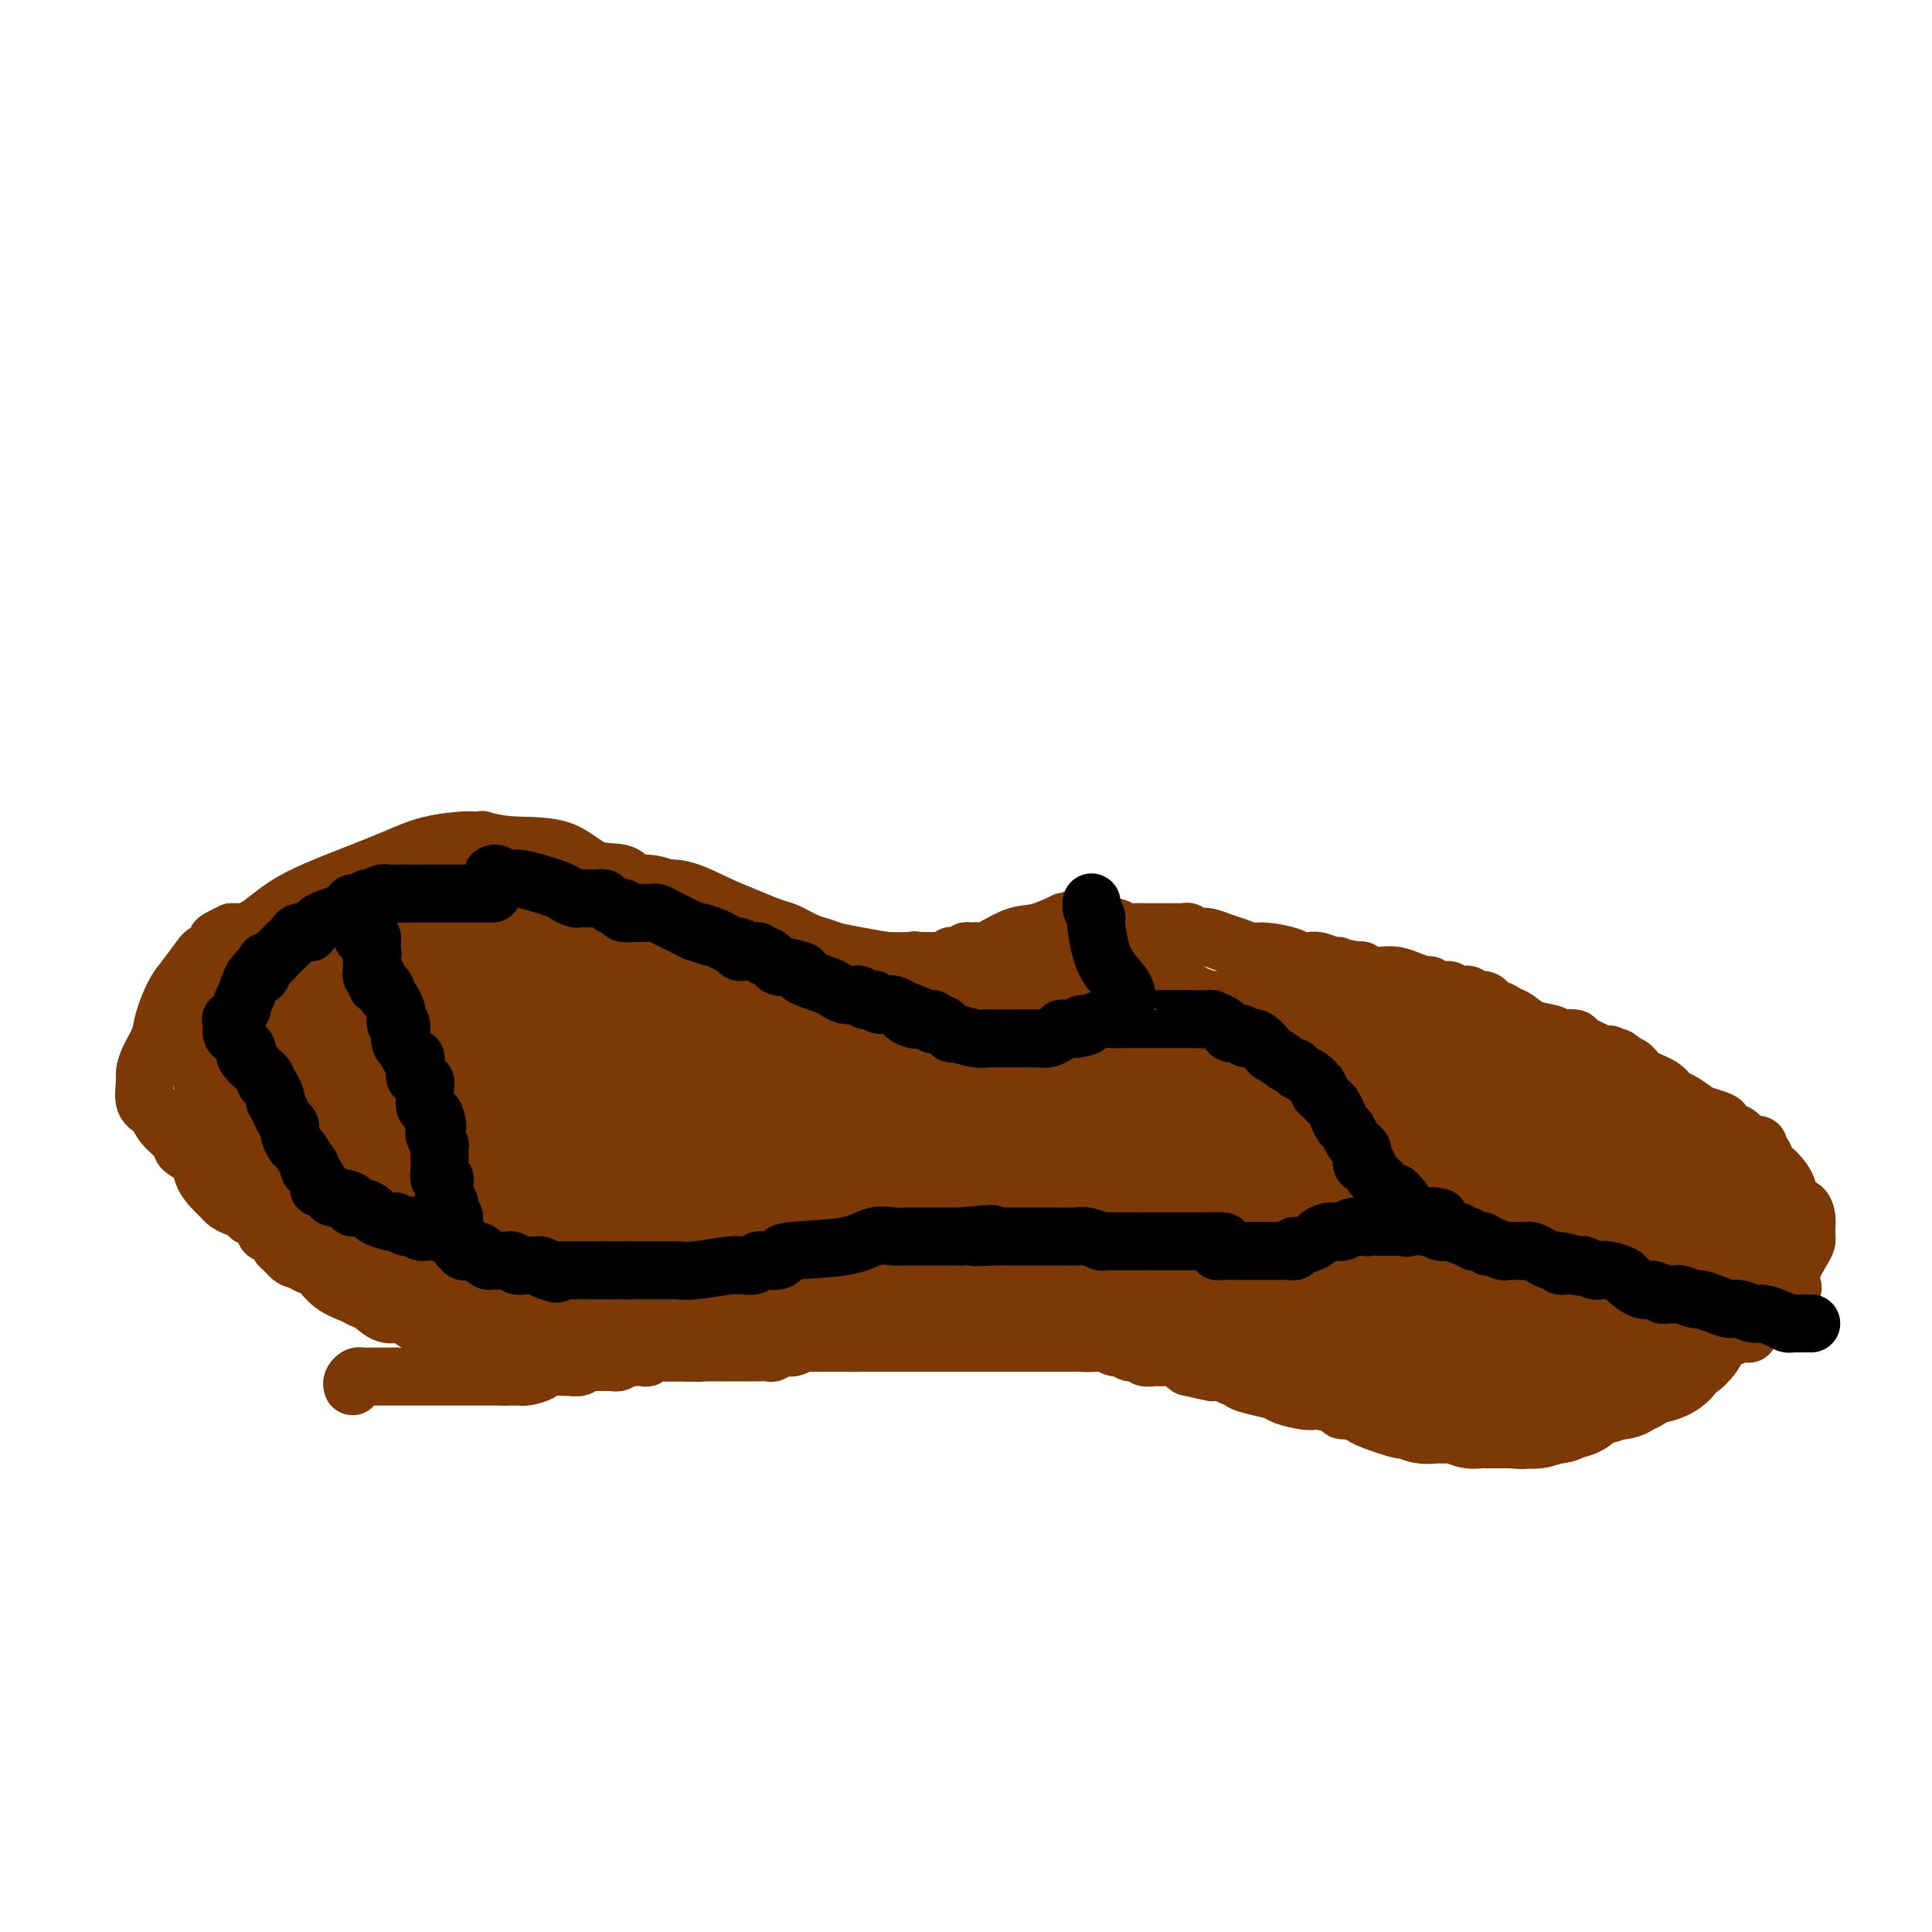 <svg viewBox='0 0 400 400' version='1.1' xmlns='http://www.w3.org/2000/svg' xmlns:xlink='http://www.w3.org/1999/xlink'><g fill='none' stroke='#7C3805' stroke-width='12' stroke-linecap='round' stroke-linejoin='round'><path d='M73,287c-0.089,-0.309 -0.178,-0.619 0,-1c0.178,-0.381 0.623,-0.834 1,-1c0.377,-0.166 0.684,-0.044 1,0c0.316,0.044 0.640,0.012 1,0c0.360,-0.012 0.756,-0.003 1,0c0.244,0.003 0.335,0.001 1,0c0.665,-0.001 1.905,-0.000 3,0c1.095,0.000 2.046,0.000 3,0c0.954,-0.000 1.913,-0.000 3,0c1.087,0.000 2.303,0.000 3,0c0.697,-0.000 0.877,-0.000 1,0c0.123,0.000 0.191,0.000 1,0c0.809,-0.000 2.360,-0.000 3,0c0.640,0.000 0.371,0.000 1,0c0.629,-0.000 2.158,-0.000 3,0c0.842,0.000 0.999,0.000 1,0c0.001,-0.000 -0.154,-0.000 0,0c0.154,0.000 0.619,0.000 1,0c0.381,-0.000 0.680,-0.000 1,0c0.320,0.000 0.663,0.000 1,0c0.337,-0.000 0.669,-0.000 1,0'/><path d='M104,285c4.994,-0.309 1.980,-0.082 1,0c-0.980,0.082 0.074,0.019 1,0c0.926,-0.019 1.722,0.005 2,0c0.278,-0.005 0.036,-0.040 0,0c-0.036,0.040 0.132,0.154 1,0c0.868,-0.154 2.436,-0.576 3,-1c0.564,-0.424 0.126,-0.849 1,-1c0.874,-0.151 3.062,-0.026 4,0c0.938,0.026 0.628,-0.046 1,0c0.372,0.046 1.427,0.208 2,0c0.573,-0.208 0.664,-0.788 1,-1c0.336,-0.212 0.917,-0.057 1,0c0.083,0.057 -0.332,0.015 0,0c0.332,-0.015 1.413,-0.004 2,0c0.587,0.004 0.681,0.002 1,0c0.319,-0.002 0.862,-0.004 1,0c0.138,0.004 -0.131,0.015 0,0c0.131,-0.015 0.660,-0.057 1,0c0.340,0.057 0.490,0.211 1,0c0.510,-0.211 1.380,-0.788 2,-1c0.620,-0.212 0.990,-0.061 1,0c0.010,0.061 -0.341,0.030 0,0c0.341,-0.030 1.374,-0.061 2,0c0.626,0.061 0.843,0.212 1,0c0.157,-0.212 0.252,-0.789 1,-1c0.748,-0.211 2.148,-0.057 3,0c0.852,0.057 1.156,0.015 2,0c0.844,-0.015 2.227,-0.004 3,0c0.773,0.004 0.935,0.001 1,0c0.065,-0.001 0.032,-0.001 0,0'/><path d='M144,280c6.365,-0.774 2.279,-0.207 1,0c-1.279,0.207 0.249,0.056 1,0c0.751,-0.056 0.726,-0.015 1,0c0.274,0.015 0.847,0.004 1,0c0.153,-0.004 -0.114,-0.001 0,0c0.114,0.001 0.609,0.000 1,0c0.391,-0.000 0.677,-0.000 1,0c0.323,0.000 0.682,0.000 1,0c0.318,-0.000 0.596,0.000 1,0c0.404,-0.000 0.936,-0.000 1,0c0.064,0.000 -0.338,0.000 0,0c0.338,-0.000 1.418,-0.000 2,0c0.582,0.000 0.666,0.001 1,0c0.334,-0.001 0.919,-0.004 1,0c0.081,0.004 -0.340,0.016 0,0c0.340,-0.016 1.442,-0.060 2,0c0.558,0.060 0.573,0.223 1,0c0.427,-0.223 1.265,-0.830 2,-1c0.735,-0.170 1.367,0.099 2,0c0.633,-0.099 1.266,-0.566 2,-1c0.734,-0.434 1.570,-0.834 2,-1c0.430,-0.166 0.456,-0.096 1,0c0.544,0.096 1.608,0.218 2,0c0.392,-0.218 0.112,-0.777 0,-1c-0.112,-0.223 -0.056,-0.112 0,0'/><path d='M171,276c4.415,-0.616 1.953,-0.154 1,0c-0.953,0.154 -0.396,0.002 0,0c0.396,-0.002 0.630,0.145 1,0c0.370,-0.145 0.875,-0.582 1,-1c0.125,-0.418 -0.131,-0.816 0,-1c0.131,-0.184 0.649,-0.153 1,0c0.351,0.153 0.536,0.430 1,0c0.464,-0.430 1.206,-1.565 2,-2c0.794,-0.435 1.641,-0.169 2,0c0.359,0.169 0.229,0.241 1,0c0.771,-0.241 2.444,-0.796 3,-1c0.556,-0.204 -0.005,-0.059 0,0c0.005,0.059 0.575,0.030 1,0c0.425,-0.030 0.705,-0.061 1,0c0.295,0.061 0.604,0.212 1,0c0.396,-0.212 0.880,-0.789 1,-1c0.120,-0.211 -0.122,-0.057 0,0c0.122,0.057 0.610,0.015 1,0c0.390,-0.015 0.683,-0.004 1,0c0.317,0.004 0.659,0.002 1,0'/><path d='M191,270c3.285,-0.927 1.496,-0.244 1,0c-0.496,0.244 0.300,0.050 1,0c0.700,-0.050 1.304,0.043 2,0c0.696,-0.043 1.483,-0.222 2,0c0.517,0.222 0.764,0.844 1,1c0.236,0.156 0.462,-0.155 1,0c0.538,0.155 1.387,0.777 2,1c0.613,0.223 0.990,0.046 1,0c0.010,-0.046 -0.348,0.040 0,0c0.348,-0.040 1.401,-0.205 2,0c0.599,0.205 0.743,0.781 1,1c0.257,0.219 0.628,0.082 1,0c0.372,-0.082 0.744,-0.110 1,0c0.256,0.110 0.395,0.359 1,1c0.605,0.641 1.675,1.674 3,2c1.325,0.326 2.905,-0.056 5,0c2.095,0.056 4.704,0.551 6,1c1.296,0.449 1.278,0.851 2,1c0.722,0.149 2.185,0.044 3,0c0.815,-0.044 0.982,-0.027 1,0c0.018,0.027 -0.112,0.064 0,0c0.112,-0.064 0.468,-0.228 1,0c0.532,0.228 1.241,0.850 2,1c0.759,0.150 1.568,-0.170 2,0c0.432,0.170 0.486,0.831 1,1c0.514,0.169 1.488,-0.152 2,0c0.512,0.152 0.563,0.778 1,1c0.437,0.222 1.262,0.039 2,0c0.738,-0.039 1.391,0.066 2,0c0.609,-0.066 1.174,-0.305 2,0c0.826,0.305 1.913,1.152 3,2'/><path d='M246,283c8.702,2.007 2.957,0.524 1,0c-1.957,-0.524 -0.126,-0.089 1,0c1.126,0.089 1.548,-0.169 2,0c0.452,0.169 0.934,0.763 1,1c0.066,0.237 -0.284,0.115 0,0c0.284,-0.115 1.202,-0.224 2,0c0.798,0.224 1.475,0.781 2,1c0.525,0.219 0.897,0.100 1,0c0.103,-0.100 -0.063,-0.182 0,0c0.063,0.182 0.356,0.627 1,1c0.644,0.373 1.641,0.675 3,1c1.359,0.325 3.082,0.675 4,1c0.918,0.325 1.031,0.626 2,1c0.969,0.374 2.793,0.822 4,1c1.207,0.178 1.798,0.085 2,0c0.202,-0.085 0.016,-0.163 1,0c0.984,0.163 3.137,0.565 4,1c0.863,0.435 0.437,0.901 1,1c0.563,0.099 2.115,-0.170 3,0c0.885,0.170 1.102,0.778 2,1c0.898,0.222 2.478,0.060 3,0c0.522,-0.060 -0.015,-0.016 0,0c0.015,0.016 0.581,0.004 1,0c0.419,-0.004 0.690,-0.001 1,0c0.310,0.001 0.660,0.000 1,0c0.340,-0.000 0.670,-0.000 1,0'/><path d='M290,293c7.046,1.547 2.661,0.415 1,0c-1.661,-0.415 -0.599,-0.111 0,0c0.599,0.111 0.736,0.030 1,0c0.264,-0.030 0.656,-0.008 1,0c0.344,0.008 0.641,0.002 1,0c0.359,-0.002 0.779,-0.001 1,0c0.221,0.001 0.244,0.000 1,0c0.756,-0.000 2.244,-0.000 3,0c0.756,0.000 0.779,0.000 1,0c0.221,-0.000 0.639,-0.000 1,0c0.361,0.000 0.665,0.000 1,0c0.335,-0.000 0.702,-0.000 1,0c0.298,0.000 0.528,0.001 1,0c0.472,-0.001 1.186,-0.003 2,0c0.814,0.003 1.727,0.012 2,0c0.273,-0.012 -0.094,-0.046 0,0c0.094,0.046 0.648,0.172 1,0c0.352,-0.172 0.501,-0.642 2,-1c1.499,-0.358 4.348,-0.604 7,-1c2.652,-0.396 5.106,-0.943 9,-2c3.894,-1.057 9.229,-2.623 13,-4c3.771,-1.377 5.977,-2.564 9,-4c3.023,-1.436 6.863,-3.122 9,-4c2.137,-0.878 2.572,-0.948 3,-1c0.428,-0.052 0.850,-0.086 1,0c0.150,0.086 0.030,0.291 0,0c-0.030,-0.291 0.030,-1.078 1,-2c0.970,-0.922 2.848,-1.978 4,-3c1.152,-1.022 1.576,-2.011 2,-3'/><path d='M369,268c1.405,-1.184 0.919,-0.145 1,0c0.081,0.145 0.729,-0.605 1,-1c0.271,-0.395 0.164,-0.434 0,-1c-0.164,-0.566 -0.384,-1.657 0,-3c0.384,-1.343 1.371,-2.936 2,-4c0.629,-1.064 0.901,-1.597 1,-2c0.099,-0.403 0.025,-0.675 0,-1c-0.025,-0.325 0.001,-0.701 0,-1c-0.001,-0.299 -0.027,-0.520 0,-1c0.027,-0.480 0.107,-1.221 0,-2c-0.107,-0.779 -0.400,-1.598 -1,-2c-0.600,-0.402 -1.508,-0.388 -2,-1c-0.492,-0.612 -0.567,-1.851 -1,-3c-0.433,-1.149 -1.225,-2.207 -2,-3c-0.775,-0.793 -1.534,-1.321 -2,-2c-0.466,-0.679 -0.638,-1.509 -1,-2c-0.362,-0.491 -0.913,-0.642 -1,-1c-0.087,-0.358 0.288,-0.922 0,-1c-0.288,-0.078 -1.241,0.330 -2,0c-0.759,-0.330 -1.324,-1.398 -2,-2c-0.676,-0.602 -1.464,-0.738 -2,-1c-0.536,-0.262 -0.818,-0.652 -1,-1c-0.182,-0.348 -0.262,-0.656 -1,-1c-0.738,-0.344 -2.135,-0.725 -3,-1c-0.865,-0.275 -1.198,-0.444 -2,-1c-0.802,-0.556 -2.074,-1.501 -3,-2c-0.926,-0.499 -1.508,-0.554 -2,-1c-0.492,-0.446 -0.895,-1.285 -2,-2c-1.105,-0.715 -2.913,-1.308 -4,-2c-1.087,-0.692 -1.453,-1.483 -2,-2c-0.547,-0.517 -1.273,-0.758 -2,-1'/><path d='M336,220c-5.205,-3.495 -2.218,-0.733 -1,0c1.218,0.733 0.668,-0.564 0,-1c-0.668,-0.436 -1.454,-0.012 -2,0c-0.546,0.012 -0.853,-0.388 -2,-1c-1.147,-0.612 -3.135,-1.435 -4,-2c-0.865,-0.565 -0.609,-0.871 -1,-1c-0.391,-0.129 -1.431,-0.080 -2,0c-0.569,0.080 -0.666,0.190 -1,0c-0.334,-0.190 -0.904,-0.682 -2,-1c-1.096,-0.318 -2.718,-0.463 -4,-1c-1.282,-0.537 -2.224,-1.467 -3,-2c-0.776,-0.533 -1.387,-0.669 -2,-1c-0.613,-0.331 -1.229,-0.858 -2,-1c-0.771,-0.142 -1.698,0.102 -2,0c-0.302,-0.102 0.021,-0.549 0,-1c-0.021,-0.451 -0.385,-0.906 -1,-1c-0.615,-0.094 -1.479,0.172 -2,0c-0.521,-0.172 -0.698,-0.782 -1,-1c-0.302,-0.218 -0.727,-0.043 -1,0c-0.273,0.043 -0.392,-0.045 -1,0c-0.608,0.045 -1.705,0.223 -2,0c-0.295,-0.223 0.213,-0.847 0,-1c-0.213,-0.153 -1.148,0.166 -2,0c-0.852,-0.166 -1.620,-0.815 -2,-1c-0.380,-0.185 -0.371,0.095 -1,0c-0.629,-0.095 -1.895,-0.565 -3,-1c-1.105,-0.435 -2.050,-0.835 -3,-1c-0.950,-0.165 -1.904,-0.096 -3,0c-1.096,0.096 -2.334,0.218 -3,0c-0.666,-0.218 -0.762,-0.777 -1,-1c-0.238,-0.223 -0.619,-0.112 -1,0'/><path d='M281,201c-4.142,-0.946 -1.498,-0.310 -1,0c0.498,0.310 -1.151,0.293 -2,0c-0.849,-0.293 -0.900,-0.862 -1,-1c-0.100,-0.138 -0.251,0.157 -1,0c-0.749,-0.157 -2.098,-0.764 -3,-1c-0.902,-0.236 -1.357,-0.101 -2,0c-0.643,0.101 -1.474,0.168 -2,0c-0.526,-0.168 -0.749,-0.569 -2,-1c-1.251,-0.431 -3.532,-0.890 -5,-1c-1.468,-0.110 -2.123,0.128 -3,0c-0.877,-0.128 -1.975,-0.623 -3,-1c-1.025,-0.377 -1.977,-0.636 -3,-1c-1.023,-0.364 -2.115,-0.833 -3,-1c-0.885,-0.167 -1.561,-0.031 -2,0c-0.439,0.031 -0.641,-0.044 -1,0c-0.359,0.044 -0.875,0.208 -1,0c-0.125,-0.208 0.140,-0.788 0,-1c-0.140,-0.212 -0.686,-0.057 -1,0c-0.314,0.057 -0.398,0.015 -1,0c-0.602,-0.015 -1.722,-0.004 -2,0c-0.278,0.004 0.288,0.001 0,0c-0.288,-0.001 -1.428,0.001 -2,0c-0.572,-0.001 -0.576,-0.004 -1,0c-0.424,0.004 -1.269,0.015 -2,0c-0.731,-0.015 -1.349,-0.056 -2,0c-0.651,0.056 -1.337,0.207 -2,0c-0.663,-0.207 -1.305,-0.774 -2,-1c-0.695,-0.226 -1.444,-0.112 -2,0c-0.556,0.112 -0.919,0.223 -1,0c-0.081,-0.223 0.120,-0.778 0,-1c-0.120,-0.222 -0.560,-0.111 -1,0'/><path d='M227,191c-8.537,-1.547 -2.878,-0.414 -1,0c1.878,0.414 -0.025,0.111 -1,0c-0.975,-0.111 -1.023,-0.029 -1,0c0.023,0.029 0.115,0.006 0,0c-0.115,-0.006 -0.438,0.006 -1,0c-0.562,-0.006 -1.361,-0.029 -2,0c-0.639,0.029 -1.116,0.110 -1,0c0.116,-0.110 0.826,-0.411 0,0c-0.826,0.411 -3.187,1.536 -5,2c-1.813,0.464 -3.077,0.268 -5,1c-1.923,0.732 -4.505,2.391 -6,3c-1.495,0.609 -1.902,0.167 -2,0c-0.098,-0.167 0.114,-0.059 0,0c-0.114,0.059 -0.555,0.068 -1,0c-0.445,-0.068 -0.894,-0.214 -1,0c-0.106,0.214 0.130,0.788 0,1c-0.130,0.212 -0.626,0.060 -1,0c-0.374,-0.060 -0.625,-0.030 -1,0c-0.375,0.030 -0.874,0.061 -1,0c-0.126,-0.061 0.122,-0.212 0,0c-0.122,0.212 -0.613,0.789 -1,1c-0.387,0.211 -0.671,0.057 -1,0c-0.329,-0.057 -0.704,-0.015 -1,0c-0.296,0.015 -0.513,0.004 -1,0c-0.487,-0.004 -1.243,-0.002 -2,0'/><path d='M191,199c-6.006,1.241 -3.019,0.344 -2,0c1.019,-0.344 0.072,-0.134 -1,0c-1.072,0.134 -2.267,0.192 -4,0c-1.733,-0.192 -4.004,-0.633 -6,-1c-1.996,-0.367 -3.716,-0.661 -5,-1c-1.284,-0.339 -2.133,-0.723 -3,-1c-0.867,-0.277 -1.751,-0.446 -3,-1c-1.249,-0.554 -2.862,-1.491 -4,-2c-1.138,-0.509 -1.799,-0.588 -3,-1c-1.201,-0.412 -2.941,-1.155 -5,-2c-2.059,-0.845 -4.436,-1.792 -7,-3c-2.564,-1.208 -5.314,-2.678 -8,-3c-2.686,-0.322 -5.308,0.503 -7,0c-1.692,-0.503 -2.455,-2.335 -4,-3c-1.545,-0.665 -3.873,-0.164 -6,-1c-2.127,-0.836 -4.055,-3.009 -7,-4c-2.945,-0.991 -6.909,-0.801 -10,-1c-3.091,-0.199 -5.310,-0.786 -6,-1c-0.690,-0.214 0.149,-0.056 0,0c-0.149,0.056 -1.284,0.009 -2,0c-0.716,-0.009 -1.011,0.019 -1,0c0.011,-0.019 0.329,-0.086 -1,0c-1.329,0.086 -4.305,0.324 -7,1c-2.695,0.676 -5.111,1.789 -8,3c-2.889,1.211 -6.252,2.521 -10,4c-3.748,1.479 -7.881,3.128 -11,5c-3.119,1.872 -5.224,3.965 -7,5c-1.776,1.035 -3.222,1.010 -4,1c-0.778,-0.010 -0.889,-0.005 -1,0'/><path d='M48,193c-6.287,2.964 -1.504,1.372 0,1c1.504,-0.372 -0.272,0.474 -1,1c-0.728,0.526 -0.407,0.733 -1,1c-0.593,0.267 -2.099,0.595 -3,1c-0.901,0.405 -1.196,0.887 -2,2c-0.804,1.113 -2.117,2.857 -3,4c-0.883,1.143 -1.337,1.686 -2,3c-0.663,1.314 -1.536,3.400 -2,5c-0.464,1.600 -0.518,2.716 -1,4c-0.482,1.284 -1.391,2.738 -2,4c-0.609,1.262 -0.919,2.333 -1,3c-0.081,0.667 0.066,0.931 0,2c-0.066,1.069 -0.346,2.944 0,4c0.346,1.056 1.319,1.293 2,2c0.681,0.707 1.071,1.883 2,3c0.929,1.117 2.398,2.176 3,3c0.602,0.824 0.336,1.415 1,2c0.664,0.585 2.257,1.165 3,2c0.743,0.835 0.637,1.927 1,3c0.363,1.073 1.196,2.129 2,3c0.804,0.871 1.578,1.557 2,2c0.422,0.443 0.493,0.644 1,1c0.507,0.356 1.449,0.868 2,1c0.551,0.132 0.712,-0.115 1,0c0.288,0.115 0.704,0.592 1,1c0.296,0.408 0.474,0.748 1,1c0.526,0.252 1.401,0.416 2,1c0.599,0.584 0.924,1.590 1,2c0.076,0.410 -0.095,0.226 0,0c0.095,-0.226 0.456,-0.493 1,0c0.544,0.493 1.272,1.747 2,3'/><path d='M58,258c4.810,4.819 2.835,1.867 2,1c-0.835,-0.867 -0.531,0.352 0,1c0.531,0.648 1.291,0.727 2,1c0.709,0.273 1.369,0.742 2,1c0.631,0.258 1.232,0.305 2,1c0.768,0.695 1.703,2.036 3,3c1.297,0.964 2.956,1.550 4,2c1.044,0.450 1.473,0.764 2,1c0.527,0.236 1.150,0.393 2,1c0.850,0.607 1.925,1.665 3,2c1.075,0.335 2.151,-0.054 3,0c0.849,0.054 1.472,0.550 2,1c0.528,0.450 0.963,0.853 2,1c1.037,0.147 2.678,0.040 4,0c1.322,-0.040 2.327,-0.011 3,0c0.673,0.011 1.016,0.003 1,0c-0.016,-0.003 -0.389,-0.001 0,0c0.389,0.001 1.540,0.000 2,0c0.460,-0.000 0.230,-0.000 0,0'/></g>
<g fill='none' stroke='#7C3805' stroke-width='28' stroke-linecap='round' stroke-linejoin='round'><path d='M53,208c-0.309,0.017 -0.618,0.035 -1,0c-0.382,-0.035 -0.838,-0.122 -1,0c-0.162,0.122 -0.029,0.452 0,1c0.029,0.548 -0.045,1.313 0,2c0.045,0.688 0.208,1.298 0,2c-0.208,0.702 -0.787,1.497 -1,2c-0.213,0.503 -0.061,0.715 0,1c0.061,0.285 0.030,0.642 0,1'/><path d='M50,217c-0.464,1.555 -0.124,0.941 0,1c0.124,0.059 0.033,0.789 0,1c-0.033,0.211 -0.009,-0.098 0,0c0.009,0.098 0.001,0.604 0,1c-0.001,0.396 0.003,0.681 0,1c-0.003,0.319 -0.015,0.673 0,1c0.015,0.327 0.057,0.626 0,1c-0.057,0.374 -0.212,0.821 0,1c0.212,0.179 0.793,0.089 1,0c0.207,-0.089 0.042,-0.179 0,0c-0.042,0.179 0.040,0.625 0,1c-0.040,0.375 -0.203,0.678 0,1c0.203,0.322 0.772,0.663 1,1c0.228,0.337 0.114,0.668 0,1'/><path d='M52,228c0.492,1.937 0.720,1.278 1,1c0.280,-0.278 0.610,-0.177 1,0c0.390,0.177 0.841,0.428 1,1c0.159,0.572 0.028,1.464 1,2c0.972,0.536 3.048,0.717 4,1c0.952,0.283 0.781,0.668 1,1c0.219,0.332 0.830,0.610 1,1c0.170,0.390 -0.099,0.892 0,1c0.099,0.108 0.565,-0.178 1,0c0.435,0.178 0.837,0.821 1,1c0.163,0.179 0.086,-0.107 0,0c-0.086,0.107 -0.182,0.606 0,1c0.182,0.394 0.641,0.683 1,1c0.359,0.317 0.618,0.662 1,1c0.382,0.338 0.886,0.667 1,1c0.114,0.333 -0.162,0.668 0,1c0.162,0.332 0.763,0.662 1,1c0.237,0.338 0.109,0.685 0,1c-0.109,0.315 -0.198,0.599 0,1c0.198,0.401 0.683,0.920 1,1c0.317,0.080 0.466,-0.277 1,0c0.534,0.277 1.451,1.190 2,2c0.549,0.810 0.728,1.517 1,2c0.272,0.483 0.636,0.741 1,1'/><path d='M74,251c3.502,3.736 1.256,1.575 1,1c-0.256,-0.575 1.477,0.437 2,1c0.523,0.563 -0.164,0.676 0,1c0.164,0.324 1.178,0.860 2,1c0.822,0.140 1.452,-0.117 2,0c0.548,0.117 1.014,0.608 1,1c-0.014,0.392 -0.508,0.686 0,1c0.508,0.314 2.019,0.648 3,1c0.981,0.352 1.433,0.720 2,1c0.567,0.280 1.250,0.470 2,1c0.750,0.530 1.566,1.399 2,2c0.434,0.601 0.487,0.934 1,1c0.513,0.066 1.486,-0.136 2,0c0.514,0.136 0.568,0.610 1,1c0.432,0.390 1.244,0.697 2,1c0.756,0.303 1.458,0.603 2,1c0.542,0.397 0.923,0.890 1,1c0.077,0.110 -0.152,-0.163 0,0c0.152,0.163 0.685,0.762 1,1c0.315,0.238 0.412,0.116 1,0c0.588,-0.116 1.668,-0.227 2,0c0.332,0.227 -0.085,0.792 0,1c0.085,0.208 0.671,0.060 1,0c0.329,-0.060 0.403,-0.031 1,0c0.597,0.031 1.719,0.065 2,0c0.281,-0.065 -0.279,-0.228 0,0c0.279,0.228 1.395,0.848 2,1c0.605,0.152 0.698,-0.166 1,0c0.302,0.166 0.812,0.814 2,1c1.188,0.186 3.054,-0.090 4,0c0.946,0.090 0.973,0.545 1,1'/><path d='M118,272c3.108,0.774 1.879,0.207 2,0c0.121,-0.207 1.591,-0.056 2,0c0.409,0.056 -0.245,0.015 0,0c0.245,-0.015 1.389,-0.004 2,0c0.611,0.004 0.688,0.001 1,0c0.312,-0.001 0.857,-0.000 1,0c0.143,0.000 -0.117,0.000 0,0c0.117,-0.000 0.610,-0.000 1,0c0.390,0.000 0.677,0.000 1,0c0.323,-0.000 0.683,-0.000 1,0c0.317,0.000 0.590,0.000 1,0c0.410,-0.000 0.958,-0.000 1,0c0.042,0.000 -0.421,0.001 0,0c0.421,-0.001 1.725,-0.003 2,0c0.275,0.003 -0.478,0.011 1,0c1.478,-0.011 5.187,-0.041 7,0c1.813,0.041 1.730,0.155 3,0c1.270,-0.155 3.894,-0.577 7,-1c3.106,-0.423 6.694,-0.845 9,-1c2.306,-0.155 3.329,-0.041 5,0c1.671,0.041 3.989,0.011 5,0c1.011,-0.011 0.714,-0.003 1,0c0.286,0.003 1.154,0.001 2,0c0.846,-0.001 1.670,-0.000 2,0c0.330,0.000 0.165,0.000 0,0'/><path d='M175,270c9.215,-0.309 3.752,-0.083 2,0c-1.752,0.083 0.206,0.022 1,0c0.794,-0.022 0.423,-0.006 1,0c0.577,0.006 2.101,0.002 3,0c0.899,-0.002 1.173,-0.000 2,0c0.827,0.000 2.209,0.000 3,0c0.791,-0.000 0.993,-0.000 1,0c0.007,0.000 -0.180,0.000 0,0c0.180,-0.000 0.727,-0.000 1,0c0.273,0.000 0.273,0.000 1,0c0.727,-0.000 2.183,-0.000 3,0c0.817,0.000 0.996,0.000 2,0c1.004,-0.000 2.832,-0.000 4,0c1.168,0.000 1.675,0.000 2,0c0.325,-0.000 0.468,-0.000 1,0c0.532,0.000 1.452,0.000 2,0c0.548,-0.000 0.724,-0.000 1,0c0.276,0.000 0.650,0.000 1,0c0.350,-0.000 0.674,-0.000 1,0c0.326,0.000 0.654,0.000 1,0c0.346,-0.000 0.710,-0.000 1,0c0.290,0.000 0.508,0.000 1,0c0.492,-0.000 1.259,0.000 2,0c0.741,0.000 1.455,0.000 2,0c0.545,0.000 0.919,0.000 1,0c0.081,0.000 -0.133,0.000 0,0c0.133,0.000 0.613,0.000 1,0c0.387,0.000 0.682,0.000 1,0c0.318,0.000 0.659,0.000 1,0'/><path d='M218,270c6.824,0.000 2.385,0.000 1,0c-1.385,-0.000 0.283,-0.000 1,0c0.717,0.000 0.481,0.000 1,0c0.519,-0.000 1.792,-0.000 3,0c1.208,0.000 2.351,0.000 3,0c0.649,-0.000 0.805,-0.000 1,0c0.195,0.000 0.431,0.001 1,0c0.569,-0.001 1.472,-0.004 2,0c0.528,0.004 0.680,0.015 1,0c0.320,-0.015 0.807,-0.056 1,0c0.193,0.056 0.093,0.210 0,0c-0.093,-0.210 -0.179,-0.785 0,-1c0.179,-0.215 0.624,-0.069 1,0c0.376,0.069 0.682,0.061 1,0c0.318,-0.061 0.648,-0.174 1,0c0.352,0.174 0.725,0.635 1,1c0.275,0.365 0.453,0.634 1,1c0.547,0.366 1.464,0.831 2,1c0.536,0.169 0.691,0.044 1,0c0.309,-0.044 0.772,-0.005 1,0c0.228,0.005 0.221,-0.023 1,0c0.779,0.023 2.345,0.096 3,0c0.655,-0.096 0.399,-0.363 1,0c0.601,0.363 2.058,1.355 3,2c0.942,0.645 1.369,0.943 2,1c0.631,0.057 1.466,-0.127 2,0c0.534,0.127 0.767,0.563 1,1'/><path d='M255,276c3.547,1.039 1.916,0.136 2,0c0.084,-0.136 1.883,0.493 3,1c1.117,0.507 1.551,0.890 2,1c0.449,0.110 0.914,-0.055 2,0c1.086,0.055 2.792,0.329 4,1c1.208,0.671 1.919,1.738 3,2c1.081,0.262 2.533,-0.281 4,0c1.467,0.281 2.948,1.384 4,2c1.052,0.616 1.676,0.743 3,1c1.324,0.257 3.348,0.644 4,1c0.652,0.356 -0.067,0.683 0,1c0.067,0.317 0.920,0.625 2,1c1.080,0.375 2.386,0.819 3,1c0.614,0.181 0.535,0.101 1,0c0.465,-0.101 1.473,-0.223 2,0c0.527,0.223 0.573,0.792 1,1c0.427,0.208 1.235,0.055 2,0c0.765,-0.055 1.487,-0.011 2,0c0.513,0.011 0.819,-0.011 1,0c0.181,0.011 0.238,0.056 1,0c0.762,-0.056 2.228,-0.211 3,0c0.772,0.211 0.851,0.789 1,1c0.149,0.211 0.369,0.057 1,0c0.631,-0.057 1.675,-0.015 2,0c0.325,0.015 -0.068,0.004 0,0c0.068,-0.004 0.596,-0.001 1,0c0.404,0.001 0.683,0.000 1,0c0.317,-0.000 0.673,-0.000 1,0c0.327,0.000 0.627,0.000 1,0c0.373,-0.000 0.821,-0.000 1,0c0.179,0.000 0.090,0.000 0,0'/><path d='M313,290c3.581,0.309 1.533,0.083 1,0c-0.533,-0.083 0.447,-0.021 1,0c0.553,0.021 0.677,0.002 1,0c0.323,-0.002 0.846,0.013 1,0c0.154,-0.013 -0.060,-0.055 0,0c0.060,0.055 0.394,0.207 1,0c0.606,-0.207 1.485,-0.774 2,-1c0.515,-0.226 0.668,-0.112 1,0c0.332,0.112 0.845,0.223 1,0c0.155,-0.223 -0.046,-0.781 0,-1c0.046,-0.219 0.340,-0.101 1,0c0.660,0.101 1.686,0.185 2,0c0.314,-0.185 -0.085,-0.638 0,-1c0.085,-0.362 0.653,-0.633 1,-1c0.347,-0.367 0.471,-0.830 1,-1c0.529,-0.170 1.461,-0.045 2,0c0.539,0.045 0.683,0.012 1,0c0.317,-0.012 0.805,-0.003 1,0c0.195,0.003 0.098,0.002 0,0'/><path d='M331,285c2.620,-0.996 0.170,-0.985 0,-1c-0.170,-0.015 1.941,-0.054 3,0c1.059,0.054 1.066,0.203 1,0c-0.066,-0.203 -0.204,-0.758 0,-1c0.204,-0.242 0.749,-0.169 1,0c0.251,0.169 0.208,0.436 1,0c0.792,-0.436 2.421,-1.574 3,-2c0.579,-0.426 0.109,-0.141 0,0c-0.109,0.141 0.143,0.139 1,0c0.857,-0.139 2.321,-0.416 3,-1c0.679,-0.584 0.574,-1.476 1,-2c0.426,-0.524 1.382,-0.679 2,-1c0.618,-0.321 0.898,-0.808 1,-1c0.102,-0.192 0.028,-0.090 0,0c-0.028,0.090 -0.008,0.169 0,0c0.008,-0.169 0.004,-0.584 0,-1'/><path d='M348,275c2.577,-1.802 0.519,-1.308 0,-1c-0.519,0.308 0.501,0.429 1,0c0.499,-0.429 0.477,-1.407 1,-2c0.523,-0.593 1.590,-0.799 2,-1c0.410,-0.201 0.162,-0.396 0,-1c-0.162,-0.604 -0.236,-1.619 0,-2c0.236,-0.381 0.784,-0.130 1,0c0.216,0.130 0.100,0.138 0,0c-0.100,-0.138 -0.186,-0.422 0,-1c0.186,-0.578 0.642,-1.450 1,-2c0.358,-0.550 0.618,-0.778 1,-1c0.382,-0.222 0.887,-0.437 1,-1c0.113,-0.563 -0.166,-1.474 0,-2c0.166,-0.526 0.776,-0.667 1,-1c0.224,-0.333 0.060,-0.859 0,-1c-0.060,-0.141 -0.017,0.103 0,0c0.017,-0.103 0.009,-0.551 0,-1'/><path d='M357,258c1.461,-2.812 0.614,-1.341 0,-1c-0.614,0.341 -0.995,-0.447 -1,-1c-0.005,-0.553 0.365,-0.870 0,-1c-0.365,-0.130 -1.464,-0.073 -2,0c-0.536,0.073 -0.507,0.163 -1,0c-0.493,-0.163 -1.507,-0.579 -2,-1c-0.493,-0.421 -0.465,-0.848 -1,-1c-0.535,-0.152 -1.633,-0.029 -2,0c-0.367,0.029 -0.004,-0.035 0,0c0.004,0.035 -0.351,0.168 -1,0c-0.649,-0.168 -1.591,-0.637 -2,-1c-0.409,-0.363 -0.284,-0.618 -1,-1c-0.716,-0.382 -2.273,-0.890 -3,-1c-0.727,-0.110 -0.625,0.177 -1,0c-0.375,-0.177 -1.228,-0.817 -2,-1c-0.772,-0.183 -1.463,0.090 -2,0c-0.537,-0.090 -0.922,-0.545 -1,-1c-0.078,-0.455 0.149,-0.911 0,-1c-0.149,-0.089 -0.674,0.187 -1,0c-0.326,-0.187 -0.455,-0.839 -1,-1c-0.545,-0.161 -1.508,0.167 -2,0c-0.492,-0.167 -0.512,-0.829 -1,-1c-0.488,-0.171 -1.444,0.150 -2,0c-0.556,-0.150 -0.712,-0.772 -1,-1c-0.288,-0.228 -0.707,-0.061 -1,0c-0.293,0.061 -0.460,0.016 -1,0c-0.540,-0.016 -1.453,-0.004 -2,0c-0.547,0.004 -0.728,0.001 -1,0c-0.272,-0.001 -0.636,-0.001 -1,0'/><path d='M321,244c-5.684,-2.140 -1.895,-0.492 -1,0c0.895,0.492 -1.105,-0.174 -2,0c-0.895,0.174 -0.685,1.189 -1,2c-0.315,0.811 -1.156,1.420 -2,2c-0.844,0.580 -1.690,1.131 -2,2c-0.310,0.869 -0.084,2.054 0,3c0.084,0.946 0.025,1.651 0,2c-0.025,0.349 -0.018,0.342 0,1c0.018,0.658 0.046,1.980 0,3c-0.046,1.020 -0.166,1.737 0,2c0.166,0.263 0.618,0.070 1,0c0.382,-0.070 0.694,-0.019 1,0c0.306,0.019 0.607,0.005 1,0c0.393,-0.005 0.878,-0.001 1,0c0.122,0.001 -0.119,0.000 0,0c0.119,-0.000 0.598,0.001 1,0c0.402,-0.001 0.727,-0.004 1,0c0.273,0.004 0.494,0.016 1,0c0.506,-0.016 1.299,-0.060 2,0c0.701,0.060 1.312,0.222 2,0c0.688,-0.222 1.455,-0.829 2,-1c0.545,-0.171 0.870,0.094 1,0c0.130,-0.094 0.065,-0.547 0,-1'/><path d='M327,259c2.113,0.054 0.394,0.189 0,0c-0.394,-0.189 0.535,-0.701 1,-1c0.465,-0.299 0.466,-0.385 1,-1c0.534,-0.615 1.600,-1.758 2,-2c0.400,-0.242 0.135,0.419 0,0c-0.135,-0.419 -0.141,-1.918 0,-3c0.141,-1.082 0.430,-1.748 1,-2c0.570,-0.252 1.421,-0.091 2,-1c0.579,-0.909 0.887,-2.887 1,-4c0.113,-1.113 0.030,-1.360 0,-2c-0.030,-0.640 -0.007,-1.674 0,-2c0.007,-0.326 -0.001,0.056 0,0c0.001,-0.056 0.012,-0.549 0,-1c-0.012,-0.451 -0.049,-0.860 0,-1c0.049,-0.140 0.182,-0.009 0,0c-0.182,0.009 -0.679,-0.103 -1,0c-0.321,0.103 -0.467,0.420 -1,0c-0.533,-0.420 -1.452,-1.576 -2,-2c-0.548,-0.424 -0.724,-0.114 -1,0c-0.276,0.114 -0.650,0.033 -1,0c-0.350,-0.033 -0.675,-0.016 -1,0'/><path d='M328,237c-1.394,-0.743 -1.380,-0.599 -2,-1c-0.620,-0.401 -1.874,-1.346 -3,-2c-1.126,-0.654 -2.122,-1.015 -3,-1c-0.878,0.015 -1.637,0.408 -2,0c-0.363,-0.408 -0.331,-1.615 -1,-2c-0.669,-0.385 -2.040,0.052 -3,0c-0.960,-0.052 -1.511,-0.594 -3,-1c-1.489,-0.406 -3.918,-0.676 -6,-1c-2.082,-0.324 -3.818,-0.703 -5,-1c-1.182,-0.297 -1.810,-0.510 -3,-1c-1.190,-0.490 -2.942,-1.255 -5,-2c-2.058,-0.745 -4.422,-1.471 -6,-2c-1.578,-0.529 -2.370,-0.863 -3,-1c-0.630,-0.137 -1.098,-0.079 -2,0c-0.902,0.079 -2.238,0.179 -3,0c-0.762,-0.179 -0.950,-0.636 -1,-1c-0.050,-0.364 0.036,-0.633 0,-1c-0.036,-0.367 -0.196,-0.830 0,-1c0.196,-0.170 0.748,-0.046 1,0c0.252,0.046 0.205,0.013 1,0c0.795,-0.013 2.431,-0.006 3,0c0.569,0.006 0.070,0.010 0,0c-0.070,-0.010 0.291,-0.034 1,0c0.709,0.034 1.768,0.124 3,0c1.232,-0.124 2.638,-0.464 5,0c2.362,0.464 5.681,1.732 9,3'/><path d='M300,222c4.670,0.825 4.845,1.386 6,2c1.155,0.614 3.291,1.279 5,2c1.709,0.721 2.992,1.499 4,2c1.008,0.501 1.741,0.727 2,1c0.259,0.273 0.044,0.594 1,1c0.956,0.406 3.082,0.897 4,1c0.918,0.103 0.628,-0.183 1,0c0.372,0.183 1.408,0.834 2,1c0.592,0.166 0.741,-0.153 1,0c0.259,0.153 0.629,0.777 1,1c0.371,0.223 0.743,0.046 1,0c0.257,-0.046 0.397,0.041 1,0c0.603,-0.041 1.667,-0.208 2,0c0.333,0.208 -0.065,0.791 0,1c0.065,0.209 0.593,0.045 1,0c0.407,-0.045 0.694,0.030 1,0c0.306,-0.030 0.632,-0.166 1,0c0.368,0.166 0.778,0.633 1,1c0.222,0.367 0.255,0.634 1,1c0.745,0.366 2.202,0.830 3,1c0.798,0.170 0.935,0.046 1,0c0.065,-0.046 0.056,-0.012 0,0c-0.056,0.012 -0.159,0.004 0,0c0.159,-0.004 0.579,-0.002 1,0'/><path d='M341,237c6.324,2.480 1.635,1.180 0,1c-1.635,-0.180 -0.215,0.760 0,1c0.215,0.240 -0.775,-0.219 -1,0c-0.225,0.219 0.314,1.115 -1,1c-1.314,-0.115 -4.481,-1.243 -7,-2c-2.519,-0.757 -4.390,-1.144 -7,-2c-2.610,-0.856 -5.960,-2.181 -8,-3c-2.040,-0.819 -2.769,-1.134 -4,-2c-1.231,-0.866 -2.962,-2.285 -4,-3c-1.038,-0.715 -1.382,-0.728 -2,-1c-0.618,-0.272 -1.508,-0.805 -2,-1c-0.492,-0.195 -0.584,-0.052 -1,0c-0.416,0.052 -1.156,0.013 -2,0c-0.844,-0.013 -1.792,-0.002 -2,0c-0.208,0.002 0.325,-0.007 0,0c-0.325,0.007 -1.508,0.030 -2,0c-0.492,-0.030 -0.293,-0.113 -1,0c-0.707,0.113 -2.321,0.424 -4,0c-1.679,-0.424 -3.423,-1.581 -5,-2c-1.577,-0.419 -2.986,-0.099 -4,0c-1.014,0.099 -1.633,-0.024 -2,0c-0.367,0.024 -0.483,0.196 -1,0c-0.517,-0.196 -1.437,-0.760 -2,-1c-0.563,-0.240 -0.769,-0.157 -1,0c-0.231,0.157 -0.485,0.388 -1,0c-0.515,-0.388 -1.290,-1.397 -2,-2c-0.710,-0.603 -1.355,-0.802 -2,-1'/><path d='M273,220c-5.133,-0.924 -1.964,-0.234 -1,0c0.964,0.234 -0.276,0.011 -1,0c-0.724,-0.011 -0.934,0.189 -2,0c-1.066,-0.189 -2.990,-0.768 -4,-1c-1.010,-0.232 -1.107,-0.119 -2,0c-0.893,0.119 -2.582,0.242 -3,0c-0.418,-0.242 0.435,-0.849 0,-1c-0.435,-0.151 -2.158,0.153 -3,0c-0.842,-0.153 -0.801,-0.763 -1,-1c-0.199,-0.237 -0.636,-0.101 -1,0c-0.364,0.101 -0.656,0.167 -1,0c-0.344,-0.167 -0.741,-0.566 -1,-1c-0.259,-0.434 -0.381,-0.904 -1,-1c-0.619,-0.096 -1.735,0.180 -3,0c-1.265,-0.180 -2.680,-0.818 -3,-1c-0.320,-0.182 0.456,0.091 0,0c-0.456,-0.091 -2.145,-0.547 -3,-1c-0.855,-0.453 -0.878,-0.905 -1,-1c-0.122,-0.095 -0.343,0.167 -1,0c-0.657,-0.167 -1.748,-0.762 -2,-1c-0.252,-0.238 0.337,-0.120 0,0c-0.337,0.120 -1.600,0.244 -2,0c-0.400,-0.244 0.064,-0.854 0,-1c-0.064,-0.146 -0.658,0.171 -1,0c-0.342,-0.171 -0.434,-0.830 -1,-1c-0.566,-0.170 -1.605,0.150 -2,0c-0.395,-0.150 -0.145,-0.771 0,-1c0.145,-0.229 0.184,-0.065 0,0c-0.184,0.065 -0.592,0.033 -1,0'/><path d='M232,208c-4.499,-1.642 -1.747,-0.248 -1,0c0.747,0.248 -0.510,-0.652 -2,-1c-1.490,-0.348 -3.214,-0.146 -4,0c-0.786,0.146 -0.634,0.235 -1,0c-0.366,-0.235 -1.250,-0.795 -2,-1c-0.750,-0.205 -1.365,-0.055 -2,0c-0.635,0.055 -1.291,0.015 -2,0c-0.709,-0.015 -1.471,-0.004 -2,0c-0.529,0.004 -0.827,0.001 -1,0c-0.173,-0.001 -0.223,-0.001 -1,0c-0.777,0.001 -2.282,0.004 -4,0c-1.718,-0.004 -3.649,-0.015 -5,0c-1.351,0.015 -2.120,0.057 -3,0c-0.880,-0.057 -1.869,-0.211 -3,0c-1.131,0.211 -2.404,0.789 -3,1c-0.596,0.211 -0.514,0.057 -1,0c-0.486,-0.057 -1.538,-0.015 -2,0c-0.462,0.015 -0.332,0.004 -1,0c-0.668,-0.004 -2.133,-0.001 -3,0c-0.867,0.001 -1.137,0.001 -2,0c-0.863,-0.001 -2.320,-0.003 -3,0c-0.680,0.003 -0.583,0.011 -2,0c-1.417,-0.011 -4.350,-0.041 -6,0c-1.650,0.041 -2.019,0.152 -3,0c-0.981,-0.152 -2.574,-0.566 -4,-1c-1.426,-0.434 -2.686,-0.886 -4,-1c-1.314,-0.114 -2.681,0.110 -3,0c-0.319,-0.110 0.409,-0.555 0,-1c-0.409,-0.445 -1.956,-0.889 -3,-1c-1.044,-0.111 -1.584,0.111 -2,0c-0.416,-0.111 -0.708,-0.556 -1,-1'/><path d='M156,202c-3.052,-0.952 -2.183,-0.832 -2,-1c0.183,-0.168 -0.321,-0.624 -1,-1c-0.679,-0.376 -1.532,-0.673 -2,-1c-0.468,-0.327 -0.549,-0.684 -1,-1c-0.451,-0.316 -1.271,-0.591 -2,-1c-0.729,-0.409 -1.365,-0.951 -2,-1c-0.635,-0.049 -1.267,0.394 -2,0c-0.733,-0.394 -1.567,-1.626 -2,-2c-0.433,-0.374 -0.466,0.111 -1,0c-0.534,-0.111 -1.569,-0.818 -2,-1c-0.431,-0.182 -0.257,0.162 -1,0c-0.743,-0.162 -2.404,-0.828 -3,-1c-0.596,-0.172 -0.126,0.150 0,0c0.126,-0.150 -0.093,-0.772 -1,-1c-0.907,-0.228 -2.501,-0.061 -3,0c-0.499,0.061 0.096,0.016 0,0c-0.096,-0.016 -0.882,-0.004 -2,0c-1.118,0.004 -2.567,0.001 -4,0c-1.433,-0.001 -2.852,0.001 -4,0c-1.148,-0.001 -2.027,-0.004 -3,0c-0.973,0.004 -2.039,0.016 -3,0c-0.961,-0.016 -1.816,-0.061 -3,0c-1.184,0.061 -2.699,0.226 -4,0c-1.301,-0.226 -2.390,-0.845 -3,-1c-0.610,-0.155 -0.741,0.154 -1,0c-0.259,-0.154 -0.647,-0.772 -1,-1c-0.353,-0.228 -0.672,-0.065 -1,0c-0.328,0.065 -0.664,0.033 -1,0'/><path d='M101,189c-4.882,-0.309 -2.087,-0.083 -1,0c1.087,0.083 0.466,0.022 0,0c-0.466,-0.022 -0.778,-0.006 -1,0c-0.222,0.006 -0.353,0.002 -1,0c-0.647,-0.002 -1.808,-0.000 -3,0c-1.192,0.000 -2.413,0.000 -4,0c-1.587,-0.000 -3.538,0.000 -5,0c-1.462,-0.000 -2.433,-0.001 -3,0c-0.567,0.001 -0.730,0.003 -1,0c-0.270,-0.003 -0.646,-0.013 -1,0c-0.354,0.013 -0.685,0.047 -1,0c-0.315,-0.047 -0.614,-0.177 -1,0c-0.386,0.177 -0.857,0.661 -1,1c-0.143,0.339 0.044,0.534 0,1c-0.044,0.466 -0.320,1.202 -1,2c-0.680,0.798 -1.766,1.656 -3,3c-1.234,1.344 -2.617,3.172 -4,5'/><path d='M70,201c-2.348,2.531 -3.218,2.860 -4,4c-0.782,1.140 -1.475,3.092 -2,4c-0.525,0.908 -0.881,0.772 -1,1c-0.119,0.228 0.001,0.820 0,1c-0.001,0.180 -0.121,-0.051 0,0c0.121,0.051 0.484,0.385 1,1c0.516,0.615 1.187,1.510 2,2c0.813,0.490 1.770,0.575 3,1c1.230,0.425 2.733,1.190 4,2c1.267,0.810 2.298,1.665 3,2c0.702,0.335 1.073,0.150 1,0c-0.073,-0.150 -0.591,-0.266 0,0c0.591,0.266 2.292,0.912 3,1c0.708,0.088 0.425,-0.384 1,0c0.575,0.384 2.008,1.624 3,2c0.992,0.376 1.542,-0.111 2,0c0.458,0.111 0.822,0.818 1,1c0.178,0.182 0.168,-0.163 1,0c0.832,0.163 2.506,0.835 3,1c0.494,0.165 -0.191,-0.177 0,0c0.191,0.177 1.257,0.872 2,1c0.743,0.128 1.161,-0.312 2,0c0.839,0.312 2.097,1.375 3,2c0.903,0.625 1.452,0.813 2,1'/><path d='M100,228c5.607,2.052 2.626,0.182 2,0c-0.626,-0.182 1.103,1.323 2,2c0.897,0.677 0.962,0.525 2,1c1.038,0.475 3.048,1.575 4,2c0.952,0.425 0.847,0.173 1,0c0.153,-0.173 0.566,-0.266 1,0c0.434,0.266 0.891,0.893 1,1c0.109,0.107 -0.130,-0.305 0,0c0.130,0.305 0.629,1.326 1,2c0.371,0.674 0.614,1.000 1,1c0.386,-0.000 0.913,-0.326 2,0c1.087,0.326 2.732,1.306 4,2c1.268,0.694 2.158,1.104 3,2c0.842,0.896 1.635,2.279 3,3c1.365,0.721 3.303,0.781 4,1c0.697,0.219 0.153,0.597 0,1c-0.153,0.403 0.084,0.830 1,1c0.916,0.170 2.510,0.083 3,0c0.490,-0.083 -0.124,-0.162 0,0c0.124,0.162 0.986,0.565 1,1c0.014,0.435 -0.821,0.903 -1,1c-0.179,0.097 0.297,-0.179 0,0c-0.297,0.179 -1.368,0.811 -2,1c-0.632,0.189 -0.824,-0.064 -1,0c-0.176,0.064 -0.336,0.447 -2,0c-1.664,-0.447 -4.832,-1.723 -8,-3'/><path d='M122,247c-2.649,-0.764 -3.771,-1.174 -5,-2c-1.229,-0.826 -2.563,-2.067 -4,-3c-1.437,-0.933 -2.976,-1.556 -4,-2c-1.024,-0.444 -1.532,-0.707 -2,-1c-0.468,-0.293 -0.894,-0.614 -1,-1c-0.106,-0.386 0.110,-0.835 0,-1c-0.110,-0.165 -0.544,-0.044 -1,0c-0.456,0.044 -0.934,0.012 -1,0c-0.066,-0.012 0.281,-0.003 0,0c-0.281,0.003 -1.189,0.001 -2,0c-0.811,-0.001 -1.526,-0.000 -2,0c-0.474,0.000 -0.706,-0.000 -1,0c-0.294,0.000 -0.651,0.001 -1,0c-0.349,-0.001 -0.690,-0.003 -1,0c-0.310,0.003 -0.590,0.012 -1,0c-0.410,-0.012 -0.950,-0.046 -1,0c-0.050,0.046 0.389,0.170 0,0c-0.389,-0.170 -1.605,-0.636 -2,-1c-0.395,-0.364 0.031,-0.627 0,-1c-0.031,-0.373 -0.520,-0.856 -1,-1c-0.480,-0.144 -0.952,0.052 -1,0c-0.048,-0.052 0.327,-0.351 0,-1c-0.327,-0.649 -1.356,-1.649 -2,-3c-0.644,-1.351 -0.905,-3.053 -1,-5c-0.095,-1.947 -0.026,-4.140 0,-6c0.026,-1.860 0.007,-3.389 0,-4c-0.007,-0.611 -0.004,-0.306 0,0'/><path d='M95,206c0.323,0.000 0.645,0.000 1,0c0.355,-0.000 0.742,-0.001 1,0c0.258,0.001 0.386,0.002 1,0c0.614,-0.002 1.715,-0.008 2,0c0.285,0.008 -0.246,0.028 0,0c0.246,-0.028 1.270,-0.105 2,0c0.730,0.105 1.166,0.391 2,1c0.834,0.609 2.066,1.539 3,2c0.934,0.461 1.569,0.452 4,2c2.431,1.548 6.658,4.652 9,6c2.342,1.348 2.797,0.939 4,1c1.203,0.061 3.152,0.591 4,1c0.848,0.409 0.595,0.697 1,1c0.405,0.303 1.467,0.620 2,1c0.533,0.380 0.538,0.824 1,1c0.462,0.176 1.381,0.085 2,0c0.619,-0.085 0.937,-0.163 2,0c1.063,0.163 2.871,0.569 4,1c1.129,0.431 1.580,0.889 2,1c0.420,0.111 0.808,-0.126 2,0c1.192,0.126 3.187,0.613 4,1c0.813,0.387 0.443,0.674 1,1c0.557,0.326 2.042,0.692 3,1c0.958,0.308 1.391,0.557 2,1c0.609,0.443 1.395,1.081 2,2c0.605,0.919 1.030,2.120 2,3c0.970,0.880 2.485,1.440 4,2'/><path d='M162,235c2.755,1.912 2.643,1.692 3,2c0.357,0.308 1.182,1.144 2,2c0.818,0.856 1.629,1.731 2,2c0.371,0.269 0.303,-0.069 0,0c-0.303,0.069 -0.841,0.544 -1,1c-0.159,0.456 0.060,0.893 0,1c-0.060,0.107 -0.398,-0.115 -1,0c-0.602,0.115 -1.467,0.566 -2,1c-0.533,0.434 -0.733,0.852 -1,1c-0.267,0.148 -0.601,0.025 -1,0c-0.399,-0.025 -0.863,0.046 -1,0c-0.137,-0.046 0.051,-0.210 0,0c-0.051,0.210 -0.343,0.792 -1,1c-0.657,0.208 -1.680,0.041 -2,0c-0.320,-0.041 0.064,0.045 0,0c-0.064,-0.045 -0.575,-0.222 -1,0c-0.425,0.222 -0.763,0.843 -1,1c-0.237,0.157 -0.371,-0.150 -1,0c-0.629,0.150 -1.751,0.757 -2,1c-0.249,0.243 0.376,0.121 1,0'/><path d='M155,248c-1.294,1.083 2.470,0.289 4,0c1.530,-0.289 0.825,-0.075 1,0c0.175,0.075 1.229,0.010 2,0c0.771,-0.010 1.259,0.036 2,0c0.741,-0.036 1.736,-0.153 3,0c1.264,0.153 2.797,0.577 4,1c1.203,0.423 2.076,0.844 3,1c0.924,0.156 1.900,0.045 3,0c1.100,-0.045 2.323,-0.024 3,0c0.677,0.024 0.809,0.053 1,0c0.191,-0.053 0.442,-0.187 1,0c0.558,0.187 1.423,0.695 2,1c0.577,0.305 0.866,0.407 2,1c1.134,0.593 3.111,1.675 4,2c0.889,0.325 0.688,-0.109 7,1c6.312,1.109 19.138,3.761 25,5c5.862,1.239 4.761,1.064 7,1c2.239,-0.064 7.819,-0.017 12,0c4.181,0.017 6.965,0.005 9,0c2.035,-0.005 3.323,-0.001 4,0c0.677,0.001 0.744,0.000 1,0c0.256,-0.000 0.700,-0.000 1,0c0.300,0.000 0.455,0.001 1,0c0.545,-0.001 1.478,-0.003 2,0c0.522,0.003 0.632,0.011 1,0c0.368,-0.011 0.995,-0.041 3,0c2.005,0.041 5.388,0.155 8,0c2.612,-0.155 4.453,-0.578 6,-1c1.547,-0.422 2.801,-0.845 4,-1c1.199,-0.155 2.343,-0.044 3,0c0.657,0.044 0.829,0.022 1,0'/><path d='M285,259c8.902,-0.309 3.156,-0.083 1,0c-2.156,0.083 -0.723,0.022 0,0c0.723,-0.022 0.738,-0.005 1,0c0.262,0.005 0.773,-0.002 1,0c0.227,0.002 0.170,0.015 1,0c0.830,-0.015 2.545,-0.056 4,0c1.455,0.056 2.649,0.211 4,1c1.351,0.789 2.858,2.214 5,3c2.142,0.786 4.919,0.935 7,1c2.081,0.065 3.465,0.047 4,0c0.535,-0.047 0.222,-0.121 0,0c-0.222,0.121 -0.353,0.438 0,1c0.353,0.562 1.191,1.369 2,2c0.809,0.631 1.591,1.087 2,2c0.409,0.913 0.446,2.284 1,3c0.554,0.716 1.624,0.775 2,1c0.376,0.225 0.058,0.614 0,1c-0.058,0.386 0.146,0.769 0,1c-0.146,0.231 -0.641,0.312 -1,0c-0.359,-0.312 -0.583,-1.016 -1,-2c-0.417,-0.984 -1.029,-2.247 -2,-4c-0.971,-1.753 -2.302,-3.996 -3,-6c-0.698,-2.004 -0.765,-3.770 -1,-5c-0.235,-1.230 -0.639,-1.923 -1,-3c-0.361,-1.077 -0.681,-2.539 -1,-4'/><path d='M310,251c-2.029,-4.171 -2.101,-3.098 -2,-3c0.101,0.098 0.376,-0.777 0,-2c-0.376,-1.223 -1.401,-2.793 -2,-4c-0.599,-1.207 -0.771,-2.049 -1,-3c-0.229,-0.951 -0.516,-2.010 -1,-3c-0.484,-0.990 -1.167,-1.911 -2,-3c-0.833,-1.089 -1.816,-2.344 -2,-3c-0.184,-0.656 0.431,-0.712 0,-1c-0.431,-0.288 -1.908,-0.809 -3,-1c-1.092,-0.191 -1.798,-0.051 -2,0c-0.202,0.051 0.100,0.014 0,0c-0.100,-0.014 -0.604,-0.003 -1,0c-0.396,0.003 -0.686,-0.001 -1,0c-0.314,0.001 -0.653,0.008 -1,0c-0.347,-0.008 -0.702,-0.032 -1,0c-0.298,0.032 -0.537,0.121 -1,0c-0.463,-0.121 -1.148,-0.451 -2,0c-0.852,0.451 -1.871,1.684 -4,3c-2.129,1.316 -5.367,2.717 -8,4c-2.633,1.283 -4.661,2.449 -6,3c-1.339,0.551 -1.988,0.488 -3,1c-1.012,0.512 -2.388,1.599 -3,2c-0.612,0.401 -0.461,0.114 -1,0c-0.539,-0.114 -1.770,-0.057 -3,0'/><path d='M260,241c-4.676,1.950 -2.366,0.327 -2,0c0.366,-0.327 -1.211,0.644 -2,1c-0.789,0.356 -0.792,0.098 -1,0c-0.208,-0.098 -0.623,-0.037 -1,0c-0.377,0.037 -0.716,0.051 -1,0c-0.284,-0.051 -0.515,-0.168 -1,0c-0.485,0.168 -1.226,0.622 -2,1c-0.774,0.378 -1.582,0.679 -3,1c-1.418,0.321 -3.448,0.661 -5,1c-1.552,0.339 -2.628,0.675 -5,1c-2.372,0.325 -6.039,0.638 -9,1c-2.961,0.362 -5.214,0.773 -7,1c-1.786,0.227 -3.105,0.271 -5,0c-1.895,-0.271 -4.366,-0.856 -6,-1c-1.634,-0.144 -2.430,0.153 -3,0c-0.570,-0.153 -0.913,-0.757 -1,-1c-0.087,-0.243 0.080,-0.124 0,0c-0.080,0.124 -0.409,0.254 0,0c0.409,-0.254 1.557,-0.891 2,-1c0.443,-0.109 0.181,0.311 2,0c1.819,-0.311 5.721,-1.353 8,-2c2.279,-0.647 2.937,-0.899 4,-1c1.063,-0.101 2.532,-0.050 4,0'/><path d='M226,242c3.819,-0.772 3.867,-0.203 4,0c0.133,0.203 0.351,0.039 1,0c0.649,-0.039 1.730,0.048 2,0c0.270,-0.048 -0.269,-0.232 0,0c0.269,0.232 1.346,0.878 2,1c0.654,0.122 0.885,-0.280 1,0c0.115,0.280 0.115,1.241 1,2c0.885,0.759 2.656,1.317 4,2c1.344,0.683 2.263,1.492 3,2c0.737,0.508 1.293,0.714 2,1c0.707,0.286 1.566,0.650 2,1c0.434,0.350 0.442,0.685 1,1c0.558,0.315 1.665,0.610 2,1c0.335,0.390 -0.102,0.874 0,1c0.102,0.126 0.743,-0.107 1,0c0.257,0.107 0.128,0.553 0,1'/><path d='M252,255c2.658,1.856 1.303,0.497 1,0c-0.303,-0.497 0.447,-0.133 1,0c0.553,0.133 0.907,0.036 1,0c0.093,-0.036 -0.077,-0.010 0,0c0.077,0.010 0.402,0.003 1,0c0.598,-0.003 1.470,-0.001 2,0c0.530,0.001 0.719,0.000 1,0c0.281,-0.000 0.654,-0.000 1,0c0.346,0.000 0.667,0.000 1,0c0.333,-0.000 0.680,-0.000 1,0c0.320,0.000 0.615,0.000 1,0c0.385,-0.000 0.862,-0.000 1,0c0.138,0.000 -0.062,0.000 0,0c0.062,-0.000 0.388,-0.000 1,0c0.612,0.000 1.511,0.001 2,0c0.489,-0.001 0.569,-0.004 1,0c0.431,0.004 1.215,0.015 2,0c0.785,-0.015 1.572,-0.057 2,0c0.428,0.057 0.499,0.211 1,0c0.501,-0.211 1.434,-0.789 2,-1c0.566,-0.211 0.764,-0.057 1,0c0.236,0.057 0.508,0.015 1,0c0.492,-0.015 1.204,-0.004 2,0c0.796,0.004 1.676,0.001 3,0c1.324,-0.001 3.093,-0.000 4,0c0.907,0.000 0.954,0.000 1,0'/><path d='M287,254c5.594,-0.152 2.079,-0.032 1,0c-1.079,0.032 0.279,-0.022 1,0c0.721,0.022 0.806,0.122 1,0c0.194,-0.122 0.498,-0.466 1,-1c0.502,-0.534 1.203,-1.257 2,-2c0.797,-0.743 1.688,-1.507 2,-2c0.312,-0.493 0.043,-0.715 0,-1c-0.043,-0.285 0.140,-0.632 0,-1c-0.140,-0.368 -0.604,-0.756 -1,-1c-0.396,-0.244 -0.725,-0.343 -1,-1c-0.275,-0.657 -0.497,-1.871 -1,-3c-0.503,-1.129 -1.287,-2.172 -2,-3c-0.713,-0.828 -1.357,-1.440 -2,-2c-0.643,-0.560 -1.286,-1.067 -2,-2c-0.714,-0.933 -1.498,-2.293 -2,-3c-0.502,-0.707 -0.721,-0.762 -1,-1c-0.279,-0.238 -0.616,-0.659 -1,-1c-0.384,-0.341 -0.815,-0.603 -1,-1c-0.185,-0.397 -0.126,-0.930 0,-1c0.126,-0.070 0.318,0.321 0,0c-0.318,-0.321 -1.147,-1.356 -2,-2c-0.853,-0.644 -1.731,-0.897 -2,-2c-0.269,-1.103 0.072,-3.055 0,-4c-0.072,-0.945 -0.555,-0.882 -1,-1c-0.445,-0.118 -0.851,-0.416 -1,-1c-0.149,-0.584 -0.043,-1.452 0,-2c0.043,-0.548 0.021,-0.774 0,-1'/><path d='M275,215c-0.473,-1.340 -0.655,-0.189 -1,0c-0.345,0.189 -0.851,-0.584 -1,-1c-0.149,-0.416 0.061,-0.475 0,-1c-0.061,-0.525 -0.392,-1.516 -1,-2c-0.608,-0.484 -1.494,-0.460 -2,-1c-0.506,-0.540 -0.634,-1.644 -1,-2c-0.366,-0.356 -0.970,0.034 -1,0c-0.030,-0.034 0.516,-0.493 0,0c-0.516,0.493 -2.092,1.939 -3,3c-0.908,1.061 -1.146,1.737 -3,4c-1.854,2.263 -5.322,6.113 -7,8c-1.678,1.887 -1.565,1.813 -2,2c-0.435,0.187 -1.417,0.636 -2,1c-0.583,0.364 -0.765,0.643 -1,1c-0.235,0.357 -0.523,0.792 -1,1c-0.477,0.208 -1.145,0.189 -2,1c-0.855,0.811 -1.899,2.452 -4,4c-2.101,1.548 -5.259,3.003 -8,5c-2.741,1.997 -5.065,4.535 -7,6c-1.935,1.465 -3.483,1.856 -4,2c-0.517,0.144 -0.005,0.041 0,0c0.005,-0.041 -0.498,-0.021 -1,0'/><path d='M223,246c-5.308,3.285 -3.580,0.999 -3,0c0.580,-0.999 0.010,-0.709 -1,-1c-1.010,-0.291 -2.462,-1.162 -3,-2c-0.538,-0.838 -0.162,-1.643 -1,-2c-0.838,-0.357 -2.889,-0.268 -4,-1c-1.111,-0.732 -1.282,-2.287 -2,-3c-0.718,-0.713 -1.983,-0.585 -3,-1c-1.017,-0.415 -1.785,-1.373 -2,-2c-0.215,-0.627 0.124,-0.922 0,-1c-0.124,-0.078 -0.710,0.060 -1,0c-0.290,-0.060 -0.284,-0.318 -1,0c-0.716,0.318 -2.154,1.214 -3,2c-0.846,0.786 -1.102,1.464 -2,2c-0.898,0.536 -2.440,0.932 -4,2c-1.560,1.068 -3.139,2.808 -4,4c-0.861,1.192 -1.006,1.838 -1,2c0.006,0.162 0.162,-0.158 0,0c-0.162,0.158 -0.642,0.796 -1,1c-0.358,0.204 -0.592,-0.025 -1,0c-0.408,0.025 -0.989,0.305 -2,0c-1.011,-0.305 -2.453,-1.195 -4,-2c-1.547,-0.805 -3.198,-1.525 -4,-2c-0.802,-0.475 -0.754,-0.705 -1,-1c-0.246,-0.295 -0.784,-0.656 -1,-1c-0.216,-0.344 -0.108,-0.672 0,-1'/><path d='M174,239c-2.011,-1.581 -0.540,-2.035 0,-3c0.540,-0.965 0.147,-2.441 0,-4c-0.147,-1.559 -0.050,-3.202 0,-4c0.050,-0.798 0.053,-0.750 0,-1c-0.053,-0.250 -0.164,-0.799 0,-1c0.164,-0.201 0.601,-0.054 1,0c0.399,0.054 0.759,0.014 1,0c0.241,-0.014 0.364,-0.004 1,0c0.636,0.004 1.785,0.001 2,0c0.215,-0.001 -0.503,-0.000 4,0c4.503,0.000 14.229,0.000 20,0c5.771,-0.000 7.588,-0.000 9,0c1.412,0.000 2.420,0.000 3,0c0.580,-0.000 0.734,-0.000 1,0c0.266,0.000 0.645,0.000 1,0c0.355,-0.000 0.685,-0.000 1,0c0.315,0.000 0.615,0.000 1,0c0.385,-0.000 0.856,-0.000 1,0c0.144,0.000 -0.038,0.000 0,0c0.038,-0.000 0.297,-0.000 1,0c0.703,0.000 1.852,0.000 3,0'/><path d='M224,226c8.250,-0.425 4.874,-1.487 4,-2c-0.874,-0.513 0.754,-0.477 2,-1c1.246,-0.523 2.111,-1.606 2,-2c-0.111,-0.394 -1.199,-0.100 -2,0c-0.801,0.100 -1.317,0.006 -2,0c-0.683,-0.006 -1.535,0.075 -3,0c-1.465,-0.075 -3.545,-0.306 -7,0c-3.455,0.306 -8.285,1.150 -13,2c-4.715,0.850 -9.314,1.707 -13,2c-3.686,0.293 -6.457,0.021 -8,0c-1.543,-0.021 -1.856,0.208 -3,0c-1.144,-0.208 -3.119,-0.853 -4,-1c-0.881,-0.147 -0.669,0.205 -1,0c-0.331,-0.205 -1.205,-0.969 -2,-2c-0.795,-1.031 -1.513,-2.331 -2,-3c-0.487,-0.669 -0.745,-0.706 -1,-1c-0.255,-0.294 -0.508,-0.844 -1,-1c-0.492,-0.156 -1.223,0.081 -2,0c-0.777,-0.081 -1.600,-0.481 -3,-1c-1.400,-0.519 -3.377,-1.158 -5,-2c-1.623,-0.842 -2.891,-1.886 -5,-3c-2.109,-1.114 -5.060,-2.299 -8,-4c-2.940,-1.701 -5.868,-3.920 -8,-5c-2.132,-1.080 -3.466,-1.023 -4,-1c-0.534,0.023 -0.267,0.011 0,0'/><path d='M135,201c-5.440,-2.466 -1.540,-0.631 -1,0c0.540,0.631 -2.281,0.057 -3,0c-0.719,-0.057 0.663,0.404 0,1c-0.663,0.596 -3.371,1.329 -5,2c-1.629,0.671 -2.180,1.282 -3,2c-0.820,0.718 -1.910,1.544 -3,2c-1.090,0.456 -2.178,0.541 -3,1c-0.822,0.459 -1.376,1.292 -2,2c-0.624,0.708 -1.319,1.292 -2,2c-0.681,0.708 -1.349,1.540 -2,3c-0.651,1.460 -1.286,3.549 -2,6c-0.714,2.451 -1.508,5.263 -2,8c-0.492,2.737 -0.682,5.399 -1,8c-0.318,2.601 -0.766,5.140 0,9c0.766,3.860 2.745,9.039 4,12c1.255,2.961 1.787,3.703 2,4c0.213,0.297 0.106,0.148 0,0'/></g>
<g fill='none' stroke='#000000' stroke-width='12' stroke-linecap='round' stroke-linejoin='round'><path d='M375,274c-0.333,0.000 -0.666,0.001 -1,0c-0.334,-0.001 -0.669,-0.003 -1,0c-0.331,0.003 -0.659,0.011 -1,0c-0.341,-0.011 -0.695,-0.040 -1,0c-0.305,0.040 -0.561,0.150 -1,0c-0.439,-0.150 -1.061,-0.561 -2,-1c-0.939,-0.439 -2.193,-0.905 -3,-1c-0.807,-0.095 -1.166,0.181 -2,0c-0.834,-0.181 -2.144,-0.818 -3,-1c-0.856,-0.182 -1.259,0.091 -2,0c-0.741,-0.091 -1.818,-0.546 -3,-1c-1.182,-0.454 -2.467,-0.907 -3,-1c-0.533,-0.093 -0.313,0.172 -1,0c-0.687,-0.172 -2.281,-0.782 -3,-1c-0.719,-0.218 -0.561,-0.042 -1,0c-0.439,0.042 -1.473,-0.048 -2,0c-0.527,0.048 -0.545,0.234 -1,0c-0.455,-0.234 -1.347,-0.890 -2,-1c-0.653,-0.110 -1.069,0.324 -2,0c-0.931,-0.324 -2.379,-1.408 -3,-2c-0.621,-0.592 -0.417,-0.694 -1,-1c-0.583,-0.306 -1.953,-0.818 -3,-1c-1.047,-0.182 -1.772,-0.035 -2,0c-0.228,0.035 0.042,-0.042 0,0c-0.042,0.042 -0.396,0.204 -1,0c-0.604,-0.204 -1.458,-0.772 -2,-1c-0.542,-0.228 -0.771,-0.114 -1,0'/><path d='M327,262c-7.665,-1.856 -2.827,-0.496 -1,0c1.827,0.496 0.644,0.129 0,0c-0.644,-0.129 -0.749,-0.020 -1,0c-0.251,0.020 -0.647,-0.050 -1,0c-0.353,0.050 -0.662,0.220 -1,0c-0.338,-0.220 -0.707,-0.829 -1,-1c-0.293,-0.171 -0.512,0.098 -1,0c-0.488,-0.098 -1.244,-0.562 -2,-1c-0.756,-0.438 -1.512,-0.849 -2,-1c-0.488,-0.151 -0.708,-0.041 -1,0c-0.292,0.041 -0.655,0.012 -1,0c-0.345,-0.012 -0.673,-0.007 -1,0c-0.327,0.007 -0.652,0.016 -1,0c-0.348,-0.016 -0.719,-0.056 -1,0c-0.281,0.056 -0.470,0.207 -1,0c-0.530,-0.207 -1.399,-0.774 -2,-1c-0.601,-0.226 -0.934,-0.112 -1,0c-0.066,0.112 0.136,0.222 0,0c-0.136,-0.222 -0.610,-0.778 -1,-1c-0.390,-0.222 -0.696,-0.112 -1,0c-0.304,0.112 -0.607,0.226 -1,0c-0.393,-0.226 -0.875,-0.792 -1,-1c-0.125,-0.208 0.107,-0.060 0,0c-0.107,0.060 -0.554,0.030 -1,0'/><path d='M303,256c-3.896,-1.155 -1.636,-1.042 -1,-1c0.636,0.042 -0.353,0.012 -1,0c-0.647,-0.012 -0.951,-0.007 -1,0c-0.049,0.007 0.157,0.017 0,0c-0.157,-0.017 -0.676,-0.061 -1,0c-0.324,0.061 -0.454,0.226 -1,0c-0.546,-0.226 -1.509,-0.844 -2,-1c-0.491,-0.156 -0.509,0.151 -1,0c-0.491,-0.151 -1.456,-0.758 -2,-1c-0.544,-0.242 -0.668,-0.117 -1,0c-0.332,0.117 -0.873,0.227 -1,0c-0.127,-0.227 0.158,-0.792 0,-1c-0.158,-0.208 -0.759,-0.059 -1,0c-0.241,0.059 -0.120,0.030 0,0'/><path d='M102,185c-0.303,0.000 -0.606,0.000 -1,0c-0.394,0.000 -0.879,0.000 -1,0c-0.121,-0.000 0.123,0.000 0,0c-0.123,0.000 -0.612,0.000 -1,0c-0.388,0.000 -0.677,0.000 -1,0c-0.323,0.000 -0.682,-0.000 -1,0c-0.318,0.000 -0.596,0.000 -1,0c-0.404,0.000 -0.934,0.000 -1,0c-0.066,0.000 0.333,0.000 0,0c-0.333,0.000 -1.399,0.000 -2,0c-0.601,0.000 -0.739,0.000 -1,0c-0.261,-0.000 -0.647,0.000 -1,0c-0.353,0.000 -0.673,0.000 -1,0c-0.327,0.000 -0.661,0.000 -1,0c-0.339,0.000 -0.682,-0.000 -1,0c-0.318,0.000 -0.610,-0.000 -1,0c-0.390,0.000 -0.878,-0.000 -1,0c-0.122,0.000 0.121,-0.000 0,0c-0.121,0.000 -0.606,-0.000 -1,0c-0.394,0.000 -0.697,0.000 -1,0'/><path d='M84,185c-2.963,-0.000 -1.370,-0.001 -1,0c0.370,0.001 -0.483,0.004 -1,0c-0.517,-0.004 -0.698,-0.015 -1,0c-0.302,0.015 -0.725,0.055 -1,0c-0.275,-0.055 -0.401,-0.207 -1,0c-0.599,0.207 -1.671,0.773 -2,1c-0.329,0.227 0.085,0.116 0,0c-0.085,-0.116 -0.669,-0.238 -1,0c-0.331,0.238 -0.410,0.837 -1,1c-0.590,0.163 -1.692,-0.111 -2,0c-0.308,0.111 0.178,0.607 0,1c-0.178,0.393 -1.019,0.683 -2,1c-0.981,0.317 -2.104,0.659 -3,1c-0.896,0.341 -1.567,0.679 -2,1c-0.433,0.321 -0.627,0.625 -1,1c-0.373,0.375 -0.925,0.820 -1,1c-0.075,0.180 0.327,0.093 0,0c-0.327,-0.093 -1.383,-0.194 -2,0c-0.617,0.194 -0.795,0.683 -1,1c-0.205,0.317 -0.437,0.462 -1,1c-0.563,0.538 -1.458,1.467 -2,2c-0.542,0.533 -0.733,0.669 -1,1c-0.267,0.331 -0.610,0.858 -1,1c-0.390,0.142 -0.826,-0.102 -1,0c-0.174,0.102 -0.087,0.551 0,1'/><path d='M55,200c-3.024,2.176 -1.585,1.117 -1,1c0.585,-0.117 0.316,0.709 0,1c-0.316,0.291 -0.677,0.047 -1,0c-0.323,-0.047 -0.606,0.105 -1,1c-0.394,0.895 -0.898,2.535 -1,3c-0.102,0.465 0.197,-0.244 0,0c-0.197,0.244 -0.890,1.441 -1,2c-0.110,0.559 0.363,0.478 0,1c-0.363,0.522 -1.562,1.646 -2,2c-0.438,0.354 -0.116,-0.061 0,0c0.116,0.061 0.024,0.597 0,1c-0.024,0.403 0.018,0.671 0,1c-0.018,0.329 -0.098,0.717 0,1c0.098,0.283 0.373,0.461 1,1c0.627,0.539 1.607,1.440 2,2c0.393,0.560 0.200,0.780 0,1c-0.200,0.220 -0.407,0.441 0,1c0.407,0.559 1.429,1.455 2,2c0.571,0.545 0.692,0.737 1,1c0.308,0.263 0.804,0.596 1,1c0.196,0.404 0.091,0.878 0,1c-0.091,0.122 -0.169,-0.108 0,0c0.169,0.108 0.584,0.554 1,1'/><path d='M56,225c1.477,2.406 1.170,2.921 1,3c-0.170,0.079 -0.203,-0.277 0,0c0.203,0.277 0.642,1.186 1,2c0.358,0.814 0.635,1.532 1,2c0.365,0.468 0.817,0.686 1,1c0.183,0.314 0.095,0.723 0,1c-0.095,0.277 -0.197,0.424 0,1c0.197,0.576 0.693,1.583 1,2c0.307,0.417 0.425,0.243 1,1c0.575,0.757 1.608,2.444 2,3c0.392,0.556 0.142,-0.019 0,0c-0.142,0.019 -0.178,0.632 0,1c0.178,0.368 0.569,0.490 1,1c0.431,0.510 0.903,1.407 1,2c0.097,0.593 -0.182,0.881 0,1c0.182,0.119 0.825,0.070 1,0c0.175,-0.070 -0.117,-0.160 0,0c0.117,0.160 0.643,0.569 1,1c0.357,0.431 0.546,0.885 1,1c0.454,0.115 1.172,-0.110 2,0c0.828,0.110 1.764,0.554 2,1c0.236,0.446 -0.228,0.894 0,1c0.228,0.106 1.147,-0.129 2,0c0.853,0.129 1.638,0.622 2,1c0.362,0.378 0.300,0.641 1,1c0.700,0.359 2.163,0.814 3,1c0.837,0.186 1.049,0.101 1,0c-0.049,-0.101 -0.359,-0.220 0,0c0.359,0.220 1.388,0.777 2,1c0.612,0.223 0.806,0.111 1,0'/><path d='M85,254c3.178,1.409 1.624,0.430 1,0c-0.624,-0.430 -0.317,-0.311 0,0c0.317,0.311 0.644,0.815 1,1c0.356,0.185 0.742,0.053 1,0c0.258,-0.053 0.389,-0.026 1,0c0.611,0.026 1.704,0.049 2,0c0.296,-0.049 -0.204,-0.172 0,0c0.204,0.172 1.112,0.638 2,1c0.888,0.362 1.757,0.619 2,1c0.243,0.381 -0.138,0.886 0,1c0.138,0.114 0.796,-0.163 1,0c0.204,0.163 -0.048,0.765 0,1c0.048,0.235 0.394,0.101 1,0c0.606,-0.101 1.472,-0.171 2,0c0.528,0.171 0.719,0.582 1,1c0.281,0.418 0.653,0.844 1,1c0.347,0.156 0.670,0.041 1,0c0.330,-0.041 0.665,-0.007 1,0c0.335,0.007 0.668,-0.012 1,0c0.332,0.012 0.663,0.056 1,0c0.337,-0.056 0.682,-0.211 1,0c0.318,0.211 0.610,0.789 1,1c0.390,0.211 0.878,0.057 1,0c0.122,-0.057 -0.122,-0.016 0,0c0.122,0.016 0.610,0.007 1,0c0.390,-0.007 0.682,-0.012 1,0c0.318,0.012 0.663,0.042 1,0c0.337,-0.042 0.668,-0.155 1,0c0.332,0.155 0.666,0.577 1,1'/><path d='M113,263c4.284,1.392 0.994,0.373 0,0c-0.994,-0.373 0.307,-0.100 1,0c0.693,0.100 0.777,0.027 1,0c0.223,-0.027 0.585,-0.007 1,0c0.415,0.007 0.885,0.002 1,0c0.115,-0.002 -0.124,-0.001 0,0c0.124,0.001 0.612,0.000 1,0c0.388,-0.000 0.678,-0.000 1,0c0.322,0.000 0.678,0.000 1,0c0.322,-0.000 0.611,-0.000 1,0c0.389,0.000 0.878,0.000 1,0c0.122,-0.000 -0.122,-0.000 0,0c0.122,0.000 0.610,0.000 1,0c0.390,-0.000 0.683,-0.000 1,0c0.317,0.000 0.659,0.000 1,0'/><path d='M125,263c2.096,0.000 1.335,0.000 1,0c-0.335,0.000 -0.244,0.000 0,0c0.244,0.000 0.643,0.000 1,0c0.357,0.000 0.673,0.000 1,0c0.327,0.000 0.665,0.000 1,0c0.335,0.000 0.668,0.000 1,0'/><path d='M130,263c0.907,0.000 0.675,0.000 1,0c0.325,-0.000 1.206,-0.000 2,0c0.794,0.000 1.499,0.001 2,0c0.501,-0.001 0.796,-0.004 1,0c0.204,0.004 0.317,0.015 1,0c0.683,-0.015 1.936,-0.057 3,0c1.064,0.057 1.938,0.212 4,0c2.062,-0.212 5.312,-0.793 7,-1c1.688,-0.207 1.815,-0.041 2,0c0.185,0.041 0.430,-0.042 1,0c0.570,0.042 1.466,0.208 2,0c0.534,-0.208 0.708,-0.791 1,-1c0.292,-0.209 0.703,-0.045 1,0c0.297,0.045 0.480,-0.028 1,0c0.520,0.028 1.377,0.158 2,0c0.623,-0.158 1.014,-0.603 1,-1c-0.014,-0.397 -0.432,-0.748 2,-1c2.432,-0.252 7.713,-0.407 11,-1c3.287,-0.593 4.579,-1.623 6,-2c1.421,-0.377 2.971,-0.101 4,0c1.029,0.101 1.536,0.027 2,0c0.464,-0.027 0.886,-0.007 1,0c0.114,0.007 -0.080,0.002 0,0c0.080,-0.002 0.433,-0.001 1,0c0.567,0.001 1.348,0.000 2,0c0.652,-0.000 1.176,-0.000 2,0c0.824,0.000 1.950,0.000 3,0c1.050,-0.000 2.025,-0.000 3,0'/><path d='M199,256c11.136,-1.083 4.475,-0.290 3,0c-1.475,0.290 2.234,0.078 4,0c1.766,-0.078 1.589,-0.021 2,0c0.411,0.021 1.412,0.006 2,0c0.588,-0.006 0.765,-0.002 1,0c0.235,0.002 0.528,0.001 1,0c0.472,-0.001 1.122,-0.001 2,0c0.878,0.001 1.984,0.004 3,0c1.016,-0.004 1.941,-0.015 3,0c1.059,0.015 2.251,0.057 3,0c0.749,-0.057 1.055,-0.211 2,0c0.945,0.211 2.527,0.789 3,1c0.473,0.211 -0.165,0.057 0,0c0.165,-0.057 1.133,-0.015 2,0c0.867,0.015 1.632,0.004 3,0c1.368,-0.004 3.340,-0.001 4,0c0.660,0.001 0.009,0.000 0,0c-0.009,-0.000 0.623,-0.000 1,0c0.377,0.000 0.500,0.000 1,0c0.500,-0.000 1.376,-0.000 2,0c0.624,0.000 0.994,0.000 1,0c0.006,-0.000 -0.353,-0.000 0,0c0.353,0.000 1.417,0.000 2,0c0.583,-0.000 0.684,-0.000 1,0c0.316,0.000 0.848,0.000 1,0c0.152,-0.000 -0.074,-0.000 0,0c0.074,0.000 0.450,0.000 1,0c0.550,-0.000 1.275,-0.000 2,0'/><path d='M249,257c7.914,0.110 2.697,-0.114 1,0c-1.697,0.114 0.124,0.566 1,1c0.876,0.434 0.807,0.848 1,1c0.193,0.152 0.647,0.041 1,0c0.353,-0.041 0.604,-0.011 1,0c0.396,0.011 0.936,0.003 1,0c0.064,-0.003 -0.349,-0.001 0,0c0.349,0.001 1.459,0.000 2,0c0.541,-0.000 0.512,-0.000 1,0c0.488,0.000 1.493,-0.000 2,0c0.507,0.000 0.517,0.000 1,0c0.483,-0.000 1.439,-0.000 2,0c0.561,0.000 0.729,0.001 1,0c0.271,-0.001 0.647,-0.004 1,0c0.353,0.004 0.684,0.016 1,0c0.316,-0.016 0.617,-0.060 1,0c0.383,0.060 0.847,0.224 1,0c0.153,-0.224 -0.006,-0.834 0,-1c0.006,-0.166 0.177,0.113 1,0c0.823,-0.113 2.297,-0.619 3,-1c0.703,-0.381 0.636,-0.637 1,-1c0.364,-0.363 1.161,-0.833 2,-1c0.839,-0.167 1.721,-0.031 2,0c0.279,0.031 -0.044,-0.044 0,0c0.044,0.044 0.455,0.208 1,0c0.545,-0.208 1.224,-0.787 2,-1c0.776,-0.213 1.650,-0.061 2,0c0.350,0.061 0.175,0.030 0,0'/><path d='M282,254c2.520,-0.774 1.319,-0.207 1,0c-0.319,0.207 0.243,0.056 1,0c0.757,-0.056 1.708,-0.015 2,0c0.292,0.015 -0.077,0.004 0,0c0.077,-0.004 0.599,-0.002 1,0c0.401,0.002 0.682,0.002 1,0c0.318,-0.002 0.674,-0.008 1,0c0.326,0.008 0.622,0.030 1,0c0.378,-0.030 0.837,-0.113 1,0c0.163,0.113 0.030,0.423 1,0c0.970,-0.423 3.044,-1.577 4,-2c0.956,-0.423 0.796,-0.114 1,0c0.204,0.114 0.773,0.033 1,0c0.227,-0.033 0.114,-0.016 0,0'/><path d='M102,181c0.234,-0.128 0.467,-0.256 1,0c0.533,0.256 1.365,0.895 2,1c0.635,0.105 1.073,-0.326 3,0c1.927,0.326 5.342,1.408 7,2c1.658,0.592 1.559,0.695 2,1c0.441,0.305 1.424,0.814 2,1c0.576,0.186 0.746,0.050 1,0c0.254,-0.050 0.593,-0.013 1,0c0.407,0.013 0.883,0.003 1,0c0.117,-0.003 -0.124,0.002 0,0c0.124,-0.002 0.614,-0.011 1,0c0.386,0.011 0.668,0.040 1,0c0.332,-0.040 0.714,-0.151 1,0c0.286,0.151 0.477,0.562 1,1c0.523,0.438 1.378,0.902 2,1c0.622,0.098 1.011,-0.170 1,0c-0.011,0.170 -0.420,0.778 0,1c0.420,0.222 1.671,0.060 2,0c0.329,-0.060 -0.263,-0.017 0,0c0.263,0.017 1.383,0.007 2,0c0.617,-0.007 0.732,-0.013 1,0c0.268,0.013 0.691,0.045 1,0c0.309,-0.045 0.506,-0.167 1,0c0.494,0.167 1.287,0.622 2,1c0.713,0.378 1.346,0.679 2,1c0.654,0.321 1.330,0.663 2,1c0.670,0.337 1.335,0.668 2,1'/><path d='M144,193c6.603,1.787 2.109,0.253 1,0c-1.109,-0.253 1.166,0.773 2,1c0.834,0.227 0.226,-0.346 1,0c0.774,0.346 2.928,1.609 4,2c1.072,0.391 1.061,-0.091 1,0c-0.061,0.091 -0.171,0.755 0,1c0.171,0.245 0.623,0.070 1,0c0.377,-0.070 0.677,-0.035 1,0c0.323,0.035 0.667,0.069 1,0c0.333,-0.069 0.654,-0.243 1,0c0.346,0.243 0.715,0.901 1,1c0.285,0.099 0.485,-0.363 1,0c0.515,0.363 1.345,1.549 2,2c0.655,0.451 1.135,0.166 1,0c-0.135,-0.166 -0.885,-0.213 0,0c0.885,0.213 3.406,0.688 4,1c0.594,0.312 -0.738,0.462 0,1c0.738,0.538 3.546,1.464 5,2c1.454,0.536 1.556,0.683 2,1c0.444,0.317 1.232,0.803 2,1c0.768,0.197 1.515,0.104 2,0c0.485,-0.104 0.707,-0.220 1,0c0.293,0.220 0.656,0.777 1,1c0.344,0.223 0.670,0.113 1,0c0.330,-0.113 0.665,-0.227 1,0c0.335,0.227 0.670,0.796 1,1c0.330,0.204 0.656,0.044 1,0c0.344,-0.044 0.708,0.026 1,0c0.292,-0.026 0.512,-0.150 1,0c0.488,0.150 1.244,0.575 2,1'/><path d='M187,209c6.847,2.641 2.466,1.242 1,1c-1.466,-0.242 -0.015,0.671 1,1c1.015,0.329 1.596,0.074 2,0c0.404,-0.074 0.633,0.032 1,0c0.367,-0.032 0.872,-0.202 1,0c0.128,0.202 -0.120,0.776 0,1c0.120,0.224 0.607,0.097 1,0c0.393,-0.097 0.693,-0.166 1,0c0.307,0.166 0.621,0.566 1,1c0.379,0.434 0.822,0.901 1,1c0.178,0.099 0.089,-0.170 1,0c0.911,0.170 2.821,0.777 4,1c1.179,0.223 1.625,0.060 2,0c0.375,-0.060 0.678,-0.016 1,0c0.322,0.016 0.665,0.004 1,0c0.335,-0.004 0.664,-0.001 1,0c0.336,0.001 0.678,0.000 1,0c0.322,-0.000 0.624,0.001 1,0c0.376,-0.001 0.825,-0.003 1,0c0.175,0.003 0.076,0.011 1,0c0.924,-0.011 2.873,-0.041 4,0c1.127,0.041 1.433,0.155 2,0c0.567,-0.155 1.395,-0.577 2,-1c0.605,-0.423 0.987,-0.845 1,-1c0.013,-0.155 -0.343,-0.042 0,0c0.343,0.042 1.384,0.012 2,0c0.616,-0.012 0.808,-0.006 1,0'/><path d='M223,213c3.458,-0.552 1.604,-0.933 1,-1c-0.604,-0.067 0.044,0.178 1,0c0.956,-0.178 2.220,-0.780 3,-1c0.780,-0.220 1.074,-0.059 2,0c0.926,0.059 2.482,0.016 3,0c0.518,-0.016 -0.001,-0.004 0,0c0.001,0.004 0.524,0.001 1,0c0.476,-0.001 0.905,-0.000 2,0c1.095,0.000 2.854,0.000 4,0c1.146,-0.000 1.678,-0.001 2,0c0.322,0.001 0.433,0.003 1,0c0.567,-0.003 1.591,-0.012 3,0c1.409,0.012 3.202,0.046 4,0c0.798,-0.046 0.599,-0.171 1,0c0.401,0.171 1.402,0.639 2,1c0.598,0.361 0.792,0.616 1,1c0.208,0.384 0.429,0.896 1,1c0.571,0.104 1.493,-0.199 2,0c0.507,0.199 0.598,0.900 1,1c0.402,0.100 1.115,-0.400 2,0c0.885,0.400 1.943,1.700 3,3'/><path d='M263,218c2.567,1.471 2.483,1.650 3,2c0.517,0.350 1.635,0.871 2,1c0.365,0.129 -0.022,-0.134 0,0c0.022,0.134 0.454,0.666 1,1c0.546,0.334 1.207,0.471 2,1c0.793,0.529 1.718,1.450 2,2c0.282,0.550 -0.079,0.727 0,1c0.079,0.273 0.599,0.640 1,1c0.401,0.360 0.685,0.711 1,1c0.315,0.289 0.662,0.515 1,1c0.338,0.485 0.668,1.229 1,2c0.332,0.771 0.667,1.569 1,2c0.333,0.431 0.664,0.495 1,1c0.336,0.505 0.678,1.450 1,2c0.322,0.550 0.626,0.706 1,1c0.374,0.294 0.820,0.726 1,1c0.180,0.274 0.094,0.392 0,1c-0.094,0.608 -0.197,1.708 0,2c0.197,0.292 0.693,-0.224 1,0c0.307,0.224 0.425,1.188 1,2c0.575,0.812 1.607,1.471 2,2c0.393,0.529 0.147,0.926 0,1c-0.147,0.074 -0.194,-0.176 0,0c0.194,0.176 0.629,0.778 1,1c0.371,0.222 0.677,0.063 1,0c0.323,-0.063 0.661,-0.032 1,0'/><path d='M289,247c2.702,3.571 1.458,1.500 1,1c-0.458,-0.500 -0.131,0.571 0,1c0.131,0.429 0.065,0.214 0,0'/><path d='M75,194c-0.083,-0.399 -0.166,-0.798 0,-1c0.166,-0.202 0.580,-0.208 1,0c0.420,0.208 0.844,0.630 1,1c0.156,0.370 0.042,0.687 0,1c-0.042,0.313 -0.011,0.623 0,1c0.011,0.377 0.003,0.822 0,1c-0.003,0.178 -0.002,0.089 0,0'/><path d='M77,197c0.309,0.643 0.082,0.751 0,1c-0.082,0.249 -0.018,0.640 0,1c0.018,0.360 -0.009,0.688 0,1c0.009,0.312 0.054,0.610 0,1c-0.054,0.390 -0.208,0.874 0,1c0.208,0.126 0.777,-0.107 1,0c0.223,0.107 0.098,0.554 0,1c-0.098,0.446 -0.171,0.889 0,1c0.171,0.111 0.584,-0.112 1,0c0.416,0.112 0.833,0.559 1,1c0.167,0.441 0.083,0.876 0,1c-0.083,0.124 -0.167,-0.064 0,0c0.167,0.064 0.584,0.379 1,1c0.416,0.621 0.829,1.546 1,2c0.171,0.454 0.098,0.437 0,1c-0.098,0.563 -0.222,1.708 0,2c0.222,0.292 0.791,-0.267 1,0c0.209,0.267 0.060,1.362 0,2c-0.060,0.638 -0.030,0.819 0,1'/><path d='M83,215c0.941,2.731 0.294,0.559 0,0c-0.294,-0.559 -0.237,0.494 0,1c0.237,0.506 0.652,0.464 1,1c0.348,0.536 0.629,1.649 1,2c0.371,0.351 0.830,-0.060 1,0c0.170,0.060 0.050,0.589 0,1c-0.050,0.411 -0.028,0.702 0,1c0.028,0.298 0.064,0.601 0,1c-0.064,0.399 -0.227,0.894 0,1c0.227,0.106 0.846,-0.175 1,0c0.154,0.175 -0.155,0.807 0,1c0.155,0.193 0.774,-0.054 1,0c0.226,0.054 0.060,0.410 0,1c-0.060,0.590 -0.013,1.415 0,2c0.013,0.585 -0.008,0.930 0,1c0.008,0.070 0.043,-0.136 0,0c-0.043,0.136 -0.165,0.614 0,1c0.165,0.386 0.619,0.682 1,1c0.381,0.318 0.691,0.659 1,1'/><path d='M90,231c1.084,2.942 0.294,2.299 0,2c-0.294,-0.299 -0.093,-0.252 0,0c0.093,0.252 0.077,0.711 0,1c-0.077,0.289 -0.217,0.409 0,1c0.217,0.591 0.790,1.652 1,2c0.210,0.348 0.055,-0.018 0,0c-0.055,0.018 -0.011,0.421 0,1c0.011,0.579 -0.011,1.335 0,2c0.011,0.665 0.055,1.239 0,2c-0.055,0.761 -0.211,1.710 0,2c0.211,0.290 0.788,-0.077 1,0c0.212,0.077 0.061,0.598 0,1c-0.061,0.402 -0.030,0.685 0,1c0.030,0.315 0.061,0.662 0,1c-0.061,0.338 -0.212,0.668 0,1c0.212,0.332 0.788,0.666 1,1c0.212,0.334 0.061,0.667 0,1c-0.061,0.333 -0.030,0.667 0,1'/><path d='M93,251c0.692,3.217 0.921,1.258 1,1c0.079,-0.258 0.007,1.185 0,2c-0.007,0.815 0.050,1.002 0,1c-0.050,-0.002 -0.206,-0.193 0,0c0.206,0.193 0.773,0.769 1,1c0.227,0.231 0.113,0.115 0,0'/><path d='M233,209c0.021,0.585 0.041,1.169 0,1c-0.041,-0.169 -0.144,-1.092 0,-2c0.144,-0.908 0.536,-1.801 0,-3c-0.536,-1.199 -1.999,-2.703 -3,-4c-1.001,-1.297 -1.539,-2.388 -2,-4c-0.461,-1.612 -0.846,-3.746 -1,-5c-0.154,-1.254 -0.077,-1.627 0,-2'/><path d='M227,190c-1.155,-3.333 -1.042,-2.167 -1,-2c0.042,0.167 0.012,-0.667 0,-1c-0.012,-0.333 -0.006,-0.167 0,0'/></g>
</svg>
